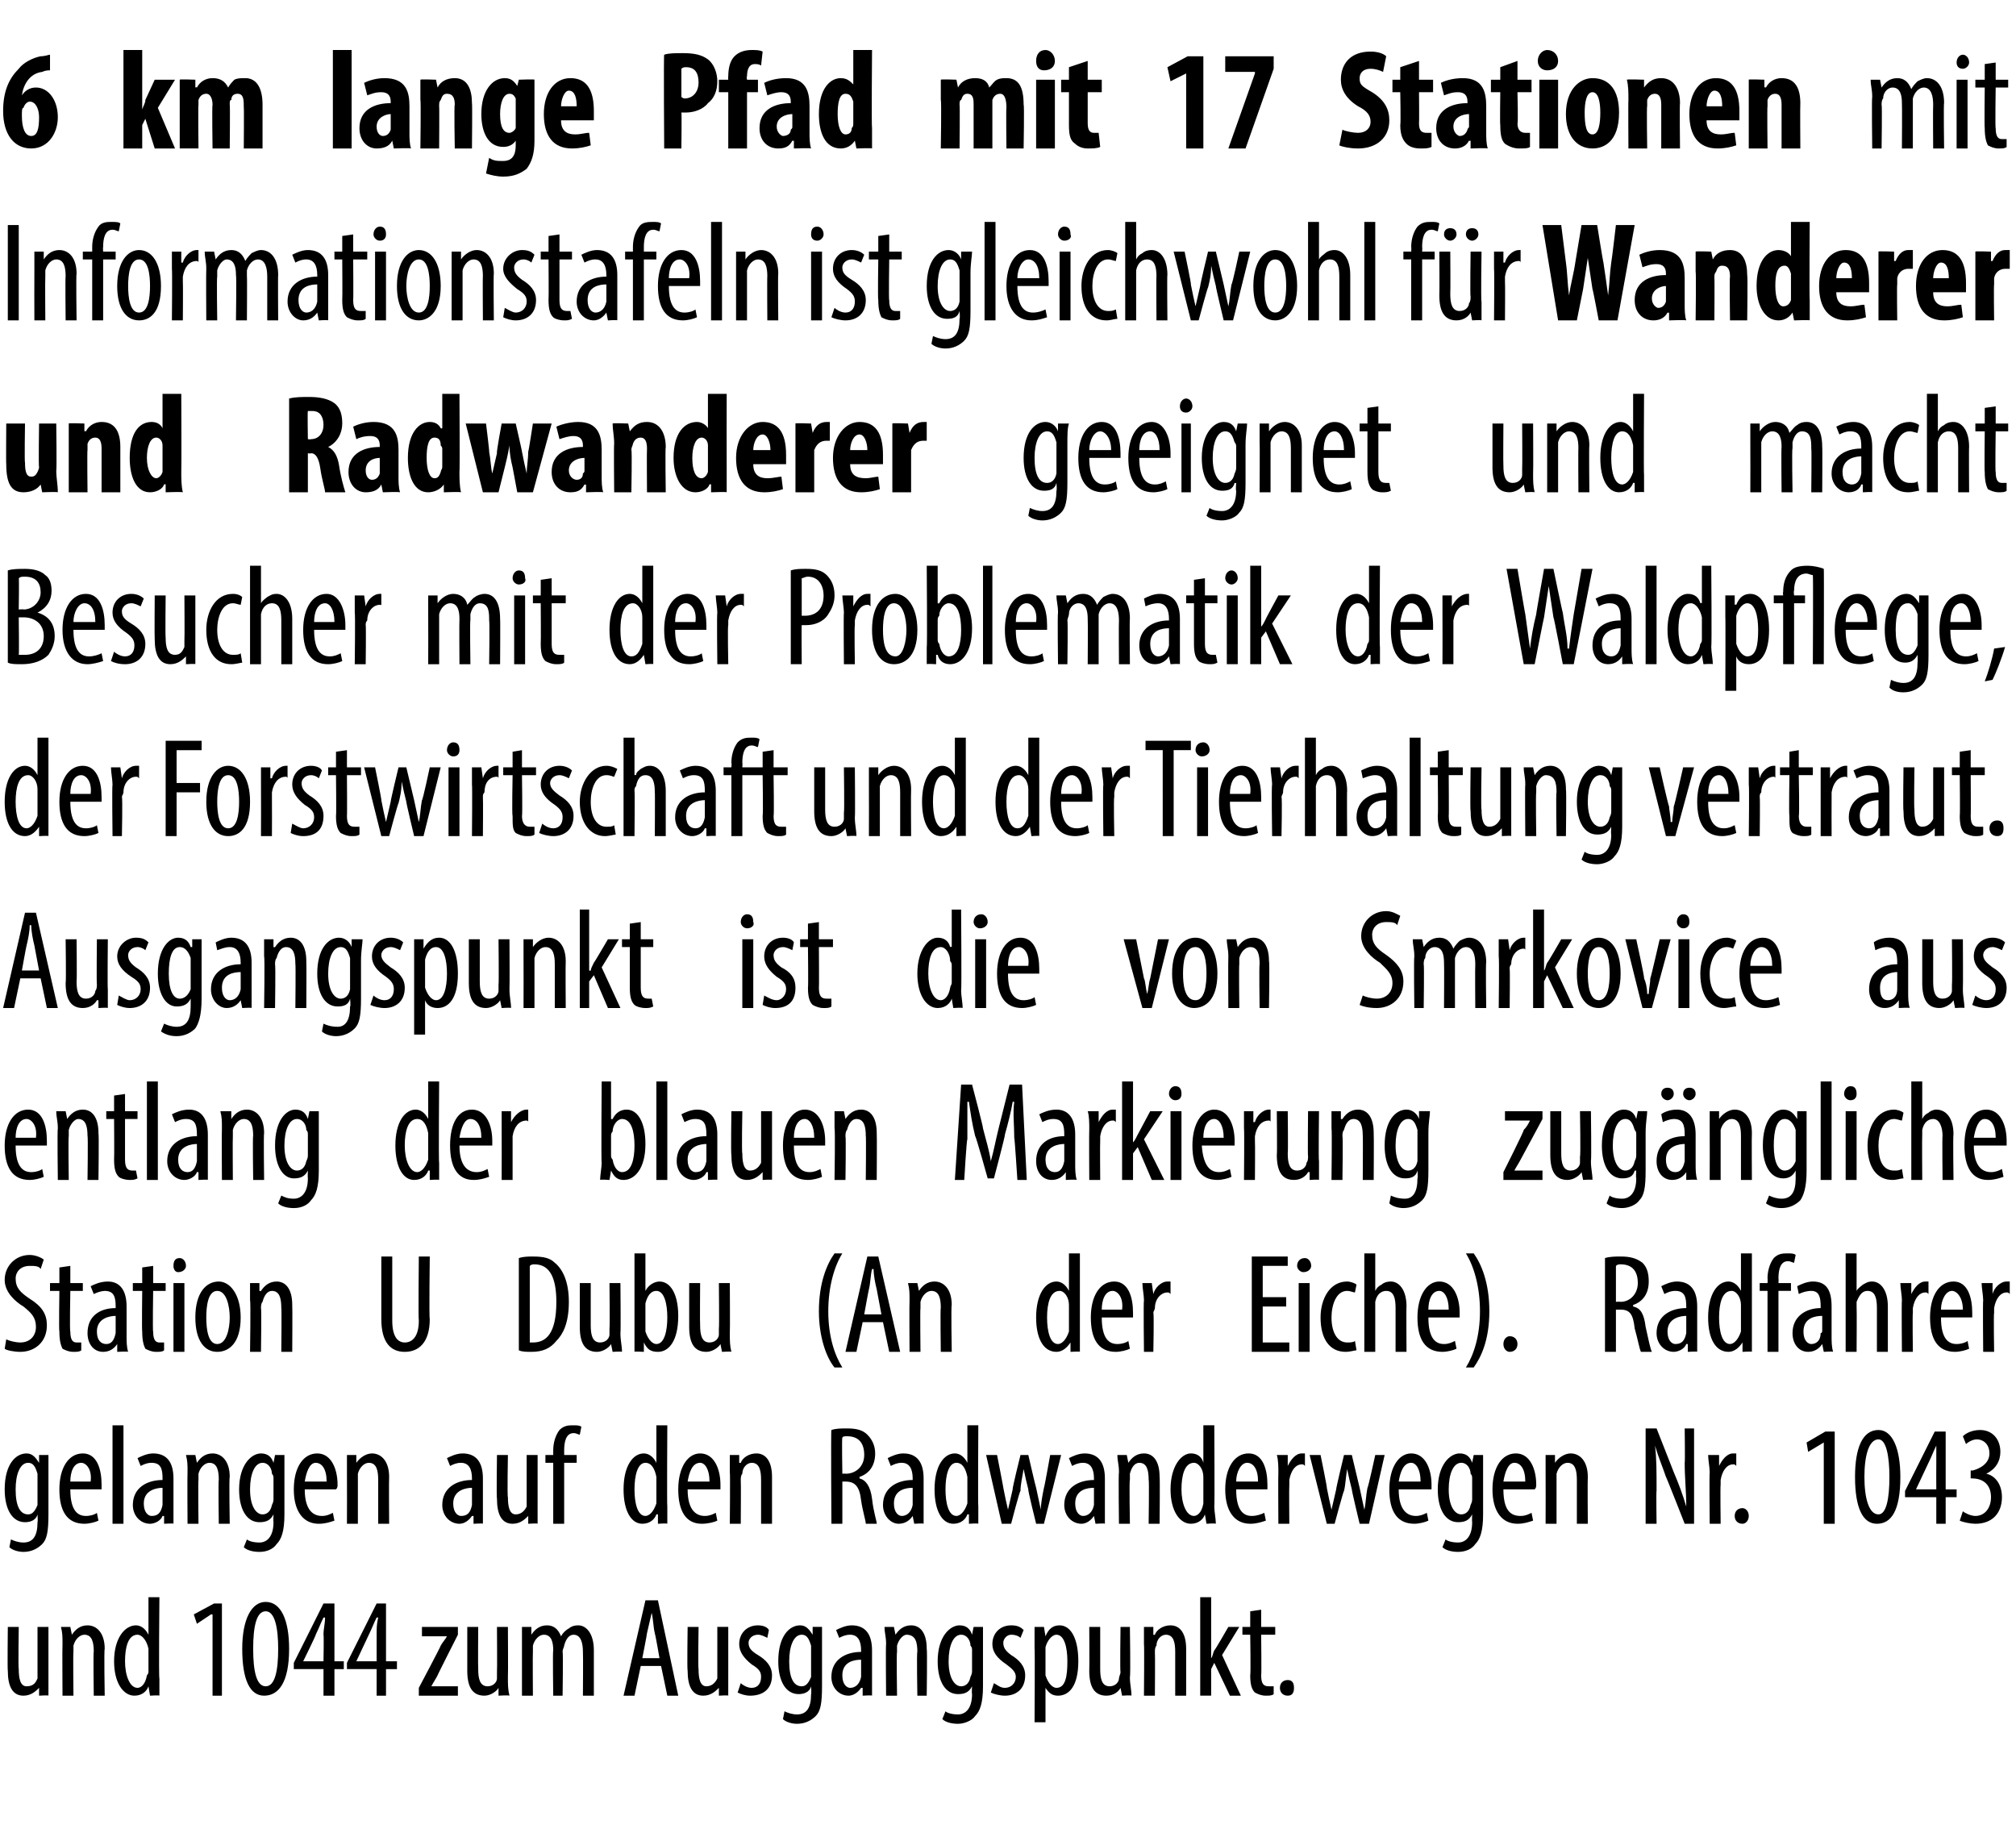 <?xml version="1.0" standalone="no"?><!DOCTYPE svg PUBLIC "-//W3C//DTD SVG 1.1//EN" "http://www.w3.org/Graphics/SVG/1.1/DTD/svg11.dtd"><svg xmlns="http://www.w3.org/2000/svg" version="1.1" width="129px" height="117.3px" viewBox="0 0 129 117.3"><desc>6 km lange Pfad mit 17 Stationen mit Informationstafeln ist gleichwohl f r Wanderer und Radwanderer geeignet und mach</desc><defs/><g id="Polygon115172"><path d="m3.1 107.3v1.2c.03-.04-.6 0-.6 0v-.5s-.03 0 0 0c-.2.2-.5.5-1 .5c-.7 0-1-.6-1-1.6c-.03-.04 0-2.8 0-2.8h.7s-.04 2.66 0 2.7c0 .6.1 1.1.5 1.1c.5 0 .6-.3.7-.5v-3.3h.7v3.2zm.9-2.1c0-.5 0-.7-.1-1.1h.6l.1.5s0 .02 0 0c.2-.3.5-.6 1-.6c.6 0 1.1.5 1.1 1.5c-.05.03 0 3 0 3h-.7s-.04-2.85 0-2.8c0-.6-.1-1.1-.6-1.1c-.3 0-.6.3-.7.7v.4c-.03.01 0 2.8 0 2.8h-.7s-.02-3.27 0-3.3zm6.2-3s-.05 5.21 0 5.2v1.1c-.01-.04-.6 0-.6 0l-.1-.6s.02.01 0 0c-.1.3-.4.6-.9.6c-.7 0-1.3-.8-1.3-2.2c0-1.5.7-2.3 1.4-2.3c.3 0 .6.2.8.6c-.05-.05 0 0 0 0v-2.4h.7zm-.7 3.6v-.3c-.1-.5-.4-.9-.7-.9c-.6 0-.8.8-.8 1.7c0 .9.3 1.7.8 1.7c.2 0 .5-.2.6-.8c.1-.1.1-.2.1-.3v-1.1zm4.1-2.5h-.1l-.9.6l-.2-.6l1.3-.7h.5v5.9h-.6v-5.2zm4.9 2.2c0 2.2-.7 3-1.6 3c-.9 0-1.4-1-1.4-3c0-1.9.6-3 1.5-3c1 0 1.5 1.2 1.5 3zm-2.3 0c0 1.4.2 2.4.8 2.4c.6 0 .8-1 .8-2.4c0-1.3-.2-2.4-.8-2.4c-.6 0-.8 1-.8 2.4zm4.5 3v-1.7h-1.9v-.4l1.9-3.8h.7v3.7h.6v.5h-.6v1.7h-.7zm0-2.2s.03-1.68 0-1.7c0-.4.1-.7.1-1.1h-.1c-.2.4-.3.7-.5 1.1c.05-.02-.8 1.7-.8 1.7h1.3zm3.4 2.2v-1.7h-1.9v-.4l1.9-3.8h.6v3.7h.7v.5h-.7v1.7h-.6zm0-2.2v-1.7c0-.4 0-.7.1-1.1h-.1c-.2.4-.3.7-.5 1.1l-.8 1.7h1.3zm2.7 1.7s1.41-2.66 1.4-2.7c.1-.2.3-.4.4-.6c-.03 0 0 0 0 0H27v-.6h2.3v.5s-1.33 2.62-1.3 2.6c-.1.2-.3.5-.4.7c.02-.03 0 0 0 0h1.7v.6h-2.5v-.5zm5.7-.7c0 .5 0 .8.1 1.2c-.05-.04-.7 0-.7 0v-.5s-.01 0 0 0c-.1.2-.5.5-.9.5c-.8 0-1.1-.6-1.1-1.6v-2.8h.7s-.02 2.66 0 2.7c0 .6.1 1.1.6 1.1c.4 0 .6-.3.6-.5v-.4c.02-.03 0-2.9 0-2.9h.7s.02 3.17 0 3.2zm.9-2.1v-1.1h.6v.5s.02.04 0 0c.2-.3.5-.6 1-.6c.4 0 .7.2.9.7c.1-.2.3-.4.5-.5c.1-.1.3-.2.6-.2c.5 0 1 .5 1 1.6v2.9h-.7s.02-2.77 0-2.8c0-.5-.1-1.1-.6-1.1c-.3 0-.5.3-.6.7c0 .1-.1.2-.1.4c.04-.04 0 2.8 0 2.8h-.6s-.04-2.89 0-2.9c0-.5-.1-1-.6-1c-.3 0-.6.3-.7.7v.4c-.02 0 0 2.8 0 2.8h-.7v-3.3zm7.6 1.4l-.4 1.9h-.7l1.4-6.1h.8l1.3 6.1h-.7l-.4-1.9H41zm1.2-.5s-.27-1.56-.3-1.6c-.1-.4-.1-.9-.2-1.3l-.3 1.3c.01.04-.3 1.6-.3 1.6h1.1zm4.4 1.2v1.2c.03-.04-.6 0-.6 0v-.5s-.04 0 0 0c-.2.2-.5.5-1 .5c-.7 0-1-.6-1-1.6c-.04-.04 0-2.8 0-2.8h.7s-.04 2.66 0 2.7c0 .6.1 1.1.5 1.1c.4 0 .6-.3.7-.5v-3.3h.7v3.2zm.8.4c.1.1.4.3.7.3c.4 0 .6-.3.6-.7c0-.3-.1-.5-.6-.8c-.5-.4-.8-.8-.8-1.3c0-.7.5-1.2 1.2-1.2c.3 0 .6.1.7.3l-.1.5c-.2-.1-.4-.2-.6-.2c-.4 0-.6.3-.6.5c0 .3.1.5.6.8c.5.3.9.7.9 1.3c0 .9-.6 1.3-1.4 1.3c-.3 0-.6-.1-.8-.2l.2-.6zm5.2-3.6v3.8c0 1.1-.1 1.6-.4 1.9c-.3.3-.7.5-1.2.5c-.3 0-.7-.1-.9-.3l.1-.5c.2.1.5.2.8.2c.6 0 .9-.4.9-1.3c.03-.04 0-.5 0-.5c0 0 .01.02 0 0c-.1.4-.5.5-.8.5c-.8 0-1.3-.8-1.3-2.1c0-1.6.7-2.3 1.4-2.3c.4 0 .6.3.8.6c-.03 0 0 0 0 0v-.5h.6zm-.7 1.5v-.3c-.1-.3-.2-.7-.6-.7c-.5 0-.8.7-.8 1.7c0 1.1.3 1.6.8 1.6c.2 0 .4-.1.6-.6v-1.7zm3.3 2.9v-.5h-.1c-.2.3-.5.5-.8.5c-.6 0-1.1-.5-1.1-1.2c0-1.1.9-1.6 1.9-1.6v-.1c0-.6-.2-1-.7-1c-.3 0-.5.1-.7.2l-.2-.5c.2-.1.6-.3 1-.3c.9 0 1.3.6 1.3 1.6v2.9c.03-.04-.6 0-.6 0zm-.1-2.3c-.4 0-1.2.1-1.2 1c0 .6.3.8.5.8c.3 0 .6-.2.7-.7v-1.1zm1.6-1c0-.5-.1-.7-.1-1.1h.6l.1.5s-.01.02 0 0c.2-.3.5-.6 1-.6c.6 0 1 .5 1 1.5c.04.03 0 3 0 3h-.6s-.05-2.85 0-2.8c0-.6-.1-1.1-.7-1.1c-.2 0-.5.3-.6.7v.4c-.04.01 0 2.8 0 2.8h-.7s-.03-3.27 0-3.3zm6.2-1.1v3.8c0 1.1-.2 1.6-.5 1.9c-.2.3-.7.5-1.1.5c-.4 0-.8-.1-1-.3l.2-.5c.1.1.4.2.8.2c.5 0 .9-.4.9-1.3c-.03-.04 0-.5 0-.5c0 0-.05.02 0 0c-.2.4-.5.5-.9.5c-.8 0-1.3-.8-1.3-2.1c0-1.6.8-2.3 1.4-2.3c.5 0 .7.3.8.6c.02 0 0 0 0 0l.1-.5h.6zm-.7 1.5c0-.1 0-.2-.1-.3c0-.3-.2-.7-.6-.7c-.5 0-.8.7-.8 1.7c0 1.1.4 1.6.8 1.6c.2 0 .5-.1.6-.6c.1-.2.1-.3.1-.4v-1.3zm1.4 2.1c.2.1.4.3.7.3c.4 0 .7-.3.7-.7c0-.3-.2-.5-.6-.8c-.6-.4-.9-.8-.9-1.3c0-.7.5-1.2 1.2-1.2c.4 0 .6.1.8.3l-.2.5c-.1-.1-.3-.2-.6-.2c-.3 0-.5.3-.5.5c0 .3.1.5.5.8c.5.3.9.7.9 1.3c0 .9-.6 1.3-1.3 1.3c-.3 0-.7-.1-.9-.2l.2-.6zm2.6-2.2v-1.4h.6l.1.6s-.03-.04 0 0c.2-.5.5-.7.9-.7c.7 0 1.2.8 1.2 2.3c0 1.6-.6 2.2-1.3 2.2c-.4 0-.6-.2-.8-.5c.04.03 0 0 0 0v2.2h-.7s.03-4.74 0-4.7zm.7 1.4v.3c.2.6.5.8.7.8c.6 0 .7-.8.7-1.7c0-.9-.2-1.7-.7-1.7c-.3 0-.6.4-.7.8v1.5zm5.4.4c0 .5.1.8.1 1.2c-.01-.04-.6 0-.6 0l-.1-.5s.02 0 0 0c-.1.2-.4.5-.9.5c-.8 0-1.1-.6-1.1-1.6c.02-.04 0-2.8 0-2.8h.7v2.7c0 .6.1 1.1.6 1.1c.4 0 .6-.3.6-.5c0-.1.1-.3.1-.4c-.04-.03 0-2.9 0-2.9h.6s.05 3.17 0 3.2zm.9-2.1v-1.1h.6v.5s.05.02.1 0c.1-.3.5-.6 1-.6c.6 0 1 .5 1 1.5v3h-.7v-2.8c0-.6-.1-1.1-.6-1.1c-.3 0-.6.3-.6.7c-.1.1-.1.3-.1.4c.02.01 0 2.8 0 2.8h-.7s.03-3.27 0-3.3zm4.3.9s-.01.03 0 0c.1-.1.1-.3.2-.5c.02.04.9-1.5.9-1.5h.7l-1.1 1.8l1.2 2.6h-.7l-1-2.1l-.2.4v1.7h-.7v-6.3h.7v3.9zm3.2-3.1v1.1h.9v.5h-.9s.03 2.62 0 2.6c0 .6.2.7.5.7h.3v.5c-.1.1-.3.1-.5.1c-.3 0-.5-.1-.7-.2c-.2-.2-.3-.5-.3-1.1c.04-.05 0-2.6 0-2.6h-.5v-.5h.5v-1l.7-.1zm1.2 5c0-.3.2-.5.5-.5c.3 0 .4.2.4.5c0 .3-.1.5-.4.5c-.3 0-.5-.2-.5-.5z" stroke="none" fill="#000"/></g><g id="Polygon115171"><path d="m3.1 93.1v3.8c0 1.1-.1 1.6-.4 1.9c-.3.3-.7.5-1.2.5c-.3 0-.7-.1-.9-.3l.1-.5c.2.1.5.2.8.2c.6 0 .9-.4.9-1.3c.03-.04 0-.5 0-.5c0 0 .01.02 0 0c-.1.4-.5.5-.8.5c-.8 0-1.3-.8-1.3-2.1c0-1.6.7-2.3 1.4-2.3c.4 0 .6.3.8.6c-.02 0 0 0 0 0v-.5h.6zm-.7 1.5v-.3c-.1-.3-.2-.7-.6-.7c-.5 0-.8.7-.8 1.7c0 1.1.3 1.6.8 1.6c.2 0 .4-.1.6-.6v-1.7zm2.1.7c0 1.4.5 1.7 1 1.7c.3 0 .6-.1.7-.2l.1.5c-.2.1-.6.2-.9.2c-1.1 0-1.6-.8-1.6-2.2c0-1.4.6-2.3 1.5-2.3c.9 0 1.2 1 1.2 2v.3h-2zm1.3-.5c.1-.8-.3-1.2-.6-1.2c-.5 0-.7.6-.7 1.2h1.3zm1.4-3.6h.7v6.3h-.7v-6.3zm3.3 6.3v-.5h-.1c-.1.3-.5.5-.8.5c-.6 0-1.1-.5-1.1-1.2c0-1.1.9-1.6 1.9-1.6v-.1c0-.6-.1-1-.7-1c-.3 0-.5.1-.7.2l-.2-.5c.2-.1.6-.3 1-.3c.9 0 1.3.6 1.3 1.6v2.9c.04-.04-.6 0-.6 0zm-.1-2.3c-.3 0-1.2.1-1.2 1c0 .6.3.8.5.8c.4 0 .6-.2.7-.7v-1.1zm1.6-1c0-.5 0-.7-.1-1.1h.6l.1.5s0 .02 0 0c.2-.3.5-.6 1-.6c.6 0 1.1.5 1.1 1.5c-.05.03 0 3 0 3h-.7s-.04-2.85 0-2.8c0-.6-.1-1.1-.6-1.1c-.3 0-.6.3-.7.7v.4c-.03.01 0 2.8 0 2.8h-.7s-.02-3.27 0-3.3zm6.2-1.1v3.8c0 1.1-.2 1.6-.5 1.9c-.2.3-.6.5-1.1.5c-.4 0-.8-.1-1-.3l.2-.5c.1.1.4.2.8.2c.5 0 .9-.4.9-1.3c-.02-.04 0-.5 0-.5c0 0-.04.02 0 0c-.2.4-.5.5-.9.5c-.8 0-1.3-.8-1.3-2.1c0-1.6.8-2.3 1.4-2.3c.5 0 .7.3.8.6c.02 0 0 0 0 0l.1-.5h.6zm-.7 1.5c0-.1 0-.2-.1-.3c0-.3-.2-.7-.6-.7c-.5 0-.8.7-.8 1.7c0 1.1.4 1.6.8 1.6c.2 0 .5-.1.6-.6c.1-.2.1-.3.1-.4v-1.3zm2 .7c0 1.4.6 1.7 1.1 1.7c.3 0 .5-.1.7-.2l.1.5c-.3.1-.6.2-1 .2c-1 0-1.6-.8-1.6-2.2c0-1.4.6-2.3 1.5-2.3c.9 0 1.3 1 1.3 2c0 .1 0 .2-.1.3h-2zm1.4-.5c0-.8-.3-1.2-.7-1.2c-.4 0-.6.6-.7 1.2h1.4zm1.3-.6v-1.1h.6v.5s.03.02 0 0c.2-.3.6-.6 1-.6c.6 0 1.1.5 1.1 1.5c-.02.03 0 3 0 3h-.7v-2.8c0-.6-.1-1.1-.6-1.1c-.3 0-.6.3-.7.7v3.2h-.7s.01-3.27 0-3.3zm8.1 3.3v-.5h-.1c-.2.3-.5.5-.8.5c-.6 0-1.1-.5-1.1-1.2c0-1.1.9-1.6 1.9-1.6v-.1c0-.6-.2-1-.7-1c-.3 0-.5.1-.7.2l-.2-.5c.2-.1.6-.3 1-.3c.9 0 1.3.6 1.3 1.6v2.9c.04-.04-.6 0-.6 0zm-.1-2.3c-.3 0-1.2.1-1.2 1c0 .6.3.8.5.8c.4 0 .6-.2.7-.7v-1.1zm4.2 1.1v1.2c.02-.04-.6 0-.6 0v-.5s-.04 0 0 0c-.2.2-.5.5-1 .5c-.7 0-1-.6-1-1.6c-.04-.04 0-2.8 0-2.8h.7s-.05 2.66 0 2.7c0 .6.1 1.1.5 1.1c.4 0 .6-.3.7-.5v-3.3h.7v3.2zm1 1.2v-3.9h-.5v-.5h.5v-.3c0-.4.1-.9.4-1.3c.3-.3.6-.3.9-.3c.2 0 .4 0 .5.1l-.1.5c-.1 0-.2-.1-.4-.1c-.5 0-.6.6-.6 1.1v.3h.8v.5h-.8v3.9h-.7zm7.3-6.3s-.03 5.21 0 5.2v1.1c.01-.04-.6 0-.6 0v-.6h-.1c-.1.3-.4.6-.9.6c-.7 0-1.2-.8-1.2-2.2c0-1.5.6-2.3 1.3-2.3c.3 0 .6.2.8.6c-.03-.05 0 0 0 0v-2.4h.7zm-.7 3.6v-.3c-.1-.5-.3-.9-.7-.9c-.5 0-.7.8-.7 1.7c0 .9.2 1.7.7 1.7c.2 0 .5-.2.7-.8v-1.4zm2 .5c0 1.4.6 1.7 1.1 1.7c.3 0 .5-.1.7-.2l.1.5c-.2.1-.6.2-1 .2c-1 0-1.5-.8-1.5-2.2c0-1.4.6-2.3 1.4-2.3c.9 0 1.3 1 1.3 2v.3H44zm1.4-.5c0-.8-.3-1.2-.6-1.2c-.5 0-.7.6-.8 1.2h1.4zm1.3-.6v-1.1h.6v.5s.05.02.1 0c.1-.3.5-.6 1-.6c.6 0 1 .5 1 1.5v3h-.7v-2.8c0-.6-.1-1.1-.6-1.1c-.3 0-.6.3-.6.7c-.1.1-.1.3-.1.4c.02.01 0 2.8 0 2.8h-.7s.03-3.27 0-3.3zm6.5-2.7c.3-.1.6-.1 1-.1c.6 0 1 .1 1.3.4c.3.3.5.7.5 1.2c0 .8-.4 1.3-1 1.5v.1c.4.1.7.5.8 1.3c.1.9.3 1.4.3 1.6h-.7c0-.2-.2-.8-.3-1.5c-.1-.9-.4-1.2-1-1.2h-.2v2.7h-.7s-.04-6.02 0-6zm.7 2.8s.24-.02.2 0c.7 0 1.2-.5 1.2-1.2c0-.7-.3-1.2-1.1-1.2c-.1 0-.3 0-.3.1c-.04-.04 0 2.3 0 2.3zm4.6 3.2l-.1-.5s.01 0 0 0c-.2.3-.5.5-.9.5c-.5 0-1-.5-1-1.2c0-1.1.9-1.6 1.9-1.6v-.1c0-.6-.2-1-.7-1c-.3 0-.5.1-.7.2l-.2-.5c.2-.1.6-.3 1-.3c.9 0 1.3.6 1.3 1.6v2.9c.01-.04-.6 0-.6 0zm-.1-2.3c-.4 0-1.2.1-1.2 1c0 .6.3.8.5.8c.3 0 .6-.2.7-.7v-1.1zm4.2-4s-.03 5.21 0 5.2v1.1c0-.04-.6 0-.6 0v-.6h-.1c-.1.3-.4.6-.9.6c-.7 0-1.2-.8-1.2-2.2c0-1.5.6-2.3 1.3-2.3c.3 0 .6.2.8.6c-.03-.05 0 0 0 0v-2.4h.7zm-.7 3.6v-.3c-.1-.5-.3-.9-.7-.9c-.5 0-.7.8-.7 1.7c0 .9.2 1.7.7 1.7c.2 0 .5-.2.7-.8v-1.4zm1.9-1.7s.42 2.14.4 2.1c.1.5.2 1 .3 1.4l.3-1.3c-.04-.05.5-2.2.5-2.2h.5s.48 2.09.5 2.1l.3 1.4c0-.4.1-.9.2-1.4c.02.02.4-2.1.4-2.1h.7l-1.1 4.4h-.5s-.54-2.16-.5-2.2c-.1-.4-.2-.8-.3-1.3c-.1.6-.2 1-.2 1.4c-.05-.03-.6 2.1-.6 2.1h-.6l-1-4.4h.7zm6.3 4.4L70 97s.02 0 0 0c-.2.3-.5.5-.8.5c-.6 0-1.1-.5-1.1-1.2c0-1.1.9-1.6 1.9-1.6v-.1c0-.6-.2-1-.7-1c-.3 0-.5.1-.7.2l-.2-.5c.2-.1.6-.3 1-.3c.9 0 1.3.6 1.3 1.6v2.9c.02-.04-.6 0-.6 0zm-.1-2.3c-.4 0-1.2.1-1.2 1c0 .6.3.8.5.8c.3 0 .6-.2.7-.7v-1.1zm1.6-1c0-.5-.1-.7-.1-1.1h.6l.1.5s-.02.02 0 0c.2-.3.5-.6 1-.6c.6 0 1 .5 1 1.5c.03.03 0 3 0 3h-.7s.04-2.85 0-2.8c0-.6-.1-1.1-.6-1.1c-.3 0-.5.3-.6.7v.4c-.05.01 0 2.8 0 2.8h-.7s-.04-3.27 0-3.3zm6.1-3s.03 5.21 0 5.2c0 .3.1.8.1 1.1c-.03-.04-.6 0-.6 0l-.1-.6s0 .01 0 0c-.1.3-.4.6-.9.6c-.7 0-1.3-.8-1.3-2.2c0-1.5.7-2.3 1.3-2.3c.4 0 .7.2.8.6c.03-.05 0 0 0 0v-2.4h.7zm-.7 3.6v-.3c0-.5-.3-.9-.6-.9c-.6 0-.8.8-.8 1.7c0 .9.3 1.7.8 1.7c.2 0 .5-.2.6-.8v-1.4zm2.1.5c0 1.4.5 1.7 1 1.7c.3 0 .6-.1.8-.2l.1.5c-.3.1-.6.2-1 .2c-1 0-1.6-.8-1.6-2.2c0-1.4.6-2.3 1.5-2.3c.9 0 1.2 1 1.2 2v.3h-2zm1.4-.5c0-.8-.3-1.2-.7-1.2c-.4 0-.7.6-.7 1.2h1.4zm1.3-.6c0-.3 0-.8-.1-1.1h.7v.7s.02-.01 0 0c.2-.4.5-.8.9-.8h.2v.8c-.1-.1-.1-.1-.2-.1c-.4 0-.7.4-.8 1v.3c-.02.05 0 2.5 0 2.5h-.7s-.02-3.27 0-3.3zm2.7-1.1s.44 2.14.4 2.1c.1.5.2 1 .3 1.4l.3-1.3c-.02-.05.5-2.2.5-2.2h.5l.5 2.1l.3 1.4c.1-.4.1-.9.2-1.4c.04.02.5-2.1.5-2.1h.6l-1 4.4h-.6s-.52-2.16-.5-2.2c-.1-.4-.2-.8-.3-1.3c-.1.6-.1 1-.2 1.4c-.03-.03-.6 2.1-.6 2.1h-.5l-1.1-4.4h.7zm5 2.2c0 1.4.6 1.7 1.1 1.7c.3 0 .5-.1.7-.2l.1.5c-.2.1-.6.2-.9.2c-1.1 0-1.6-.8-1.6-2.2c0-1.4.6-2.3 1.4-2.3c.9 0 1.3 1 1.3 2v.3h-2.1zm1.4-.5c0-.8-.3-1.2-.6-1.2c-.5 0-.7.6-.8 1.2h1.4zm4-1.7v3.8c0 1.1-.2 1.6-.5 1.9c-.2.3-.6.5-1.1.5c-.4 0-.8-.1-1-.3l.2-.5c.1.1.4.2.8.2c.5 0 .9-.4.9-1.3c-.02-.04 0-.5 0-.5c0 0-.04.02 0 0c-.2.4-.5.5-.9.5c-.8 0-1.3-.8-1.3-2.1c0-1.6.8-2.3 1.4-2.3c.5 0 .7.3.8.6c.02 0 0 0 0 0l.1-.5h.6zm-.7 1.5c0-.1 0-.2-.1-.3c0-.3-.2-.7-.6-.7c-.5 0-.8.7-.8 1.7c0 1.1.4 1.6.8 1.6c.2 0 .5-.1.6-.6c.1-.2.1-.3.1-.4v-1.3zm2 .7c0 1.4.5 1.7 1.1 1.7c.3 0 .5-.1.7-.2l.1.5c-.3.1-.6.2-1 .2c-1 0-1.6-.8-1.6-2.2c0-1.4.6-2.3 1.5-2.3c.9 0 1.3 1 1.3 2c0 .1 0 .2-.1.3h-2zm1.4-.5c0-.8-.3-1.2-.7-1.2c-.4 0-.6.6-.7 1.2h1.4zm1.3-.6v-1.1h.6v.5s.03.02 0 0c.2-.3.6-.6 1-.6c.6 0 1.1.5 1.1 1.5c-.02.03 0 3 0 3h-.7v-2.8c0-.6-.1-1.1-.6-1.1c-.3 0-.6.3-.7.7v3.2h-.7s.01-3.27 0-3.3zm6.4 3.3v-6.1h.7l1.1 2.8c.3.7.6 1.5.8 2.2c0-1-.1-1.8-.1-2.8c.03-.04 0-2.2 0-2.2h.6v6.1h-.6s-1.16-2.96-1.2-3c-.2-.6-.5-1.3-.7-2c.1.8.1 1.6.1 2.9c-.03-.04 0 2.1 0 2.1h-.7zm4.1-3.3c0-.3-.1-.8-.1-1.1h.7v.7s.01-.01 0 0c.2-.4.5-.8.9-.8h.2v.8c-.1-.1-.1-.1-.2-.1c-.4 0-.7.4-.8 1v.3c-.03.05 0 2.5 0 2.5h-.7s-.03-3.27 0-3.3zM111 97c0-.3.2-.5.5-.5c.2 0 .4.2.4.5c0 .3-.2.5-.4.5c-.3 0-.5-.2-.5-.5zm5.7-4.7l-1 .6l-.1-.6l1.2-.7h.6v5.9h-.7v-5.2zm4.9 2.2c0 2.2-.6 3-1.5 3c-.9 0-1.4-1-1.4-3c0-1.9.5-3 1.5-3c.9 0 1.4 1.2 1.4 3zm-2.3 0c0 1.4.3 2.4.9 2.4c.5 0 .7-1 .7-2.4c0-1.3-.2-2.4-.7-2.4c-.6 0-.9 1-.9 2.4zm4.6 3v-1.7h-2v-.4l1.9-3.8h.7v3.7h.7v.5h-.7v1.7h-.6zm0-2.2s-.01-1.68 0-1.7v-1.1c-.2.4-.3.7-.5 1.1l-.8 1.7h1.3zm1.7 1.4c.1.1.5.3.8.3c.6 0 1-.5 1-1.2c0-.8-.5-1.2-1.2-1.2c.04-.02-.1 0-.1 0v-.5s.11-.04.1 0c.4-.1 1.1-.4 1.1-1.1c0-.6-.4-.9-.8-.9c-.3 0-.6.2-.7.3l-.2-.5c.2-.2.6-.4 1.1-.4c.8 0 1.3.6 1.3 1.4c0 .6-.3 1.1-.9 1.4c.5.1 1 .6 1 1.5c0 1-.6 1.7-1.7 1.7c-.3 0-.8-.1-1-.2l.2-.6z" stroke="none" fill="#000"/></g><g id="Polygon115170"><path d="m.4 85.7c.2.1.6.2.9.2c.6 0 1-.4 1-1c0-.6-.3-.9-.8-1.3c-.5-.3-1.2-.9-1.2-1.7c0-.9.7-1.6 1.6-1.6c.4 0 .8.2.9.3l-.2.6c-.1-.2-.4-.2-.7-.2c-.6 0-.9.4-.9.8c0 .6.3.9.9 1.3c.8.5 1.1 1 1.1 1.7c0 1.1-.8 1.7-1.7 1.7c-.4 0-.9-.1-1-.2l.1-.6zM4.5 81v1.1h.8v.5h-.8s-.05 2.62 0 2.6c0 .6.2.7.4.7h.3v.5c-.1.1-.3.1-.5.1c-.3 0-.5-.1-.7-.2c-.1-.2-.2-.5-.2-1.1c-.04-.05 0-2.6 0-2.6h-.6v-.5h.6v-1l.7-.1zm3 5.5v-.5s-.04 0 0 0c-.2.3-.5.5-.9.5c-.6 0-1-.5-1-1.2c0-1.1.8-1.6 1.8-1.6v-.1c0-.6-.1-1-.7-1c-.2 0-.5.1-.7.2l-.2-.5c.2-.1.6-.3 1.1-.3c.8 0 1.2.6 1.2 1.6v1.9c0 .3 0 .7.1 1c-.04-.04-.7 0-.7 0zm-.1-2.3c-.3 0-1.2.1-1.2 1c0 .6.3.8.6.8c.3 0 .5-.2.6-.7v-1.1zM9.8 81v1.1h.8v.5h-.8s-.04 2.62 0 2.6c0 .6.2.7.4.7h.3v.5c-.1.1-.3.1-.5.1c-.3 0-.5-.1-.7-.2c-.1-.2-.2-.5-.2-1.1c-.03-.05 0-2.6 0-2.6h-.6v-.5h.6v-1l.7-.1zm1.3 5.5v-4.4h.7v4.4h-.7zm.8-5.5c0 .2-.2.4-.5.4c-.2 0-.3-.2-.3-.4c0-.3.1-.5.4-.5c.2 0 .4.2.4.5zm3.5 3.3c0 1.7-.8 2.2-1.5 2.2c-.8 0-1.4-.7-1.4-2.2c0-1.6.7-2.3 1.5-2.3c.7 0 1.4.8 1.4 2.3zm-2.2 0c0 .7.1 1.7.7 1.7c.6 0 .8-1 .8-1.7c0-.7-.2-1.7-.8-1.7c-.6 0-.7 1-.7 1.7zm2.8-1.1v-1.1h.6v.5s.07.02.1 0c.2-.3.5-.6 1-.6c.6 0 1 .5 1 1.5c.02.03 0 3 0 3h-.7s.03-2.85 0-2.8c0-.6-.1-1.1-.6-1.1c-.3 0-.5.3-.6.7c-.1.1-.1.3-.1.4c.04.01 0 2.8 0 2.8h-.7s.05-3.27 0-3.3zm9.1-2.8v4.1c0 1.1.4 1.4.8 1.4c.5 0 .9-.4.9-1.4c-.04-.04 0-4.1 0-4.1h.7s-.05 3.95 0 4c0 1.5-.7 2.1-1.6 2.1c-.9 0-1.5-.6-1.5-2.1v-4h.7zm8.1.1c.3-.1.6-.1.9-.1c.7 0 1.1.1 1.4.4c.5.4.9 1.2.9 2.5c0 1.4-.4 2.1-.8 2.5c-.4.5-.9.7-1.6.7c-.3 0-.6 0-.8-.1v-5.9zm.7 5.4h.2c.8 0 1.5-.5 1.5-2.6c0-1.5-.4-2.4-1.4-2.4c-.1 0-.2 0-.3.1v4.9zm5.8-.6c0 .5.1.8.1 1.2c-.04-.04-.6 0-.6 0l-.1-.5c-.1.2-.5.5-.9.5c-.8 0-1.1-.6-1.1-1.6v-2.8h.7v2.7c0 .6.1 1.1.6 1.1c.4 0 .6-.3.6-.5v-.4c.03-.03 0-2.9 0-2.9h.7s.03 3.17 0 3.2zm.9 1.2v-6.3h.7v2.4s.01.02 0 0c.2-.4.6-.6.9-.6c.7 0 1.2.8 1.2 2.2c0 1.6-.6 2.3-1.3 2.3c-.5 0-.7-.2-.9-.6c.03-.01 0 0 0 0v.6s-.64-.04-.6 0zm.7-1.6v.3c.2.6.5.8.7.8c.5 0 .7-.8.7-1.7c0-.9-.2-1.7-.7-1.7c-.4 0-.6.4-.7.8v1.5zm5.4.4c0 .5 0 .8.1 1.2c-.04-.04-.6 0-.6 0l-.1-.5s-.01 0 0 0c-.1.2-.5.5-.9.5c-.8 0-1.1-.6-1.1-1.6v-2.8h.7s-.02 2.66 0 2.7c0 .6.1 1.1.6 1.1c.4 0 .6-.3.6-.5v-.4c.03-.03 0-2.9 0-2.9h.7s.02 3.17 0 3.2zm7.2-5.1c-.5.8-.9 2.1-.9 3.7c0 1.6.4 2.8.9 3.6h-.5c-.5-.6-1-1.9-1-3.6c0-1.8.5-3 1-3.7h.5zm1.3 4.4l-.4 1.9h-.7l1.4-6.1h.7l1.4 6.1h-.7l-.4-1.9h-1.3zm1.2-.5l-.3-1.6c-.1-.4-.2-.9-.2-1.3h-.1c-.1.4-.1.9-.2 1.3c-.02.04-.3 1.6-.3 1.6h1.1zm1.8-.9c0-.5 0-.7-.1-1.1h.6l.1.5s0 .02 0 0c.2-.3.5-.6 1-.6c.6 0 1.1.5 1.1 1.5c-.05.03 0 3 0 3h-.7s-.04-2.85 0-2.8c0-.6-.1-1.1-.6-1.1c-.3 0-.6.3-.7.7v.4c-.03.01 0 2.8 0 2.8h-.7s-.02-3.27 0-3.3zm10.9-3v6.3c.04-.04-.6 0-.6 0v-.6s-.02.01 0 0c-.2.3-.5.6-.9.6c-.8 0-1.3-.8-1.3-2.2c0-1.5.6-2.3 1.3-2.3c.3 0 .6.2.8.6c0-.05 0 0 0 0v-2.4h.7zm-.7 3.6v-.3c0-.5-.3-.9-.6-.9c-.6 0-.8.8-.8 1.7c0 .9.2 1.7.7 1.7c.2 0 .5-.2.7-.8v-1.4zm2.1.5c0 1.4.5 1.7 1 1.7c.3 0 .6-.1.7-.2l.1.5c-.2.1-.6.2-.9.2c-1.1 0-1.6-.8-1.6-2.2c0-1.4.6-2.3 1.5-2.3c.9 0 1.2 1 1.2 2v.3h-2zm1.3-.5c.1-.8-.3-1.2-.6-1.2c-.5 0-.7.6-.7 1.2h1.3zm1.4-.6c0-.3-.1-.8-.1-1.1h.6l.1.7s-.01-.01 0 0c.1-.4.5-.8.9-.8h.2v.8c-.1-.1-.1-.1-.2-.1c-.4 0-.8.4-.8 1c0 .1-.1.2-.1.3c.05.05 0 2.5 0 2.5h-.6s-.04-3.27 0-3.3zm9.1.4h-1.5v2.3h1.7v.6h-2.4v-6.1h2.3v.6h-1.6v2h1.5v.6zm.8 2.9v-4.4h.7v4.4h-.7zm.8-5.5c0 .2-.2.4-.5.4c-.2 0-.4-.2-.4-.4c0-.3.2-.5.5-.5c.2 0 .4.2.4.5zm2.9 5.4c-.1 0-.4.1-.7.1c-1 0-1.6-.8-1.6-2.2c0-1.2.6-2.3 1.7-2.3c.2 0 .5.1.6.2l-.1.5c-.1 0-.3-.1-.5-.1c-.7 0-1 .9-1 1.7c0 1 .4 1.6 1 1.6c.2 0 .4 0 .5-.1l.1.6zm.5-6.2h.7v2.4s.02-.03 0 0c.1-.2.2-.3.4-.4c.1-.1.3-.2.6-.2c.5 0 1 .5 1 1.6c-.02-.03 0 2.9 0 2.9h-.7v-2.8c0-.6-.1-1.1-.6-1.1c-.3 0-.6.2-.7.7v3.2h-.7v-6.3zm4.1 4.1c0 1.4.5 1.7 1 1.7c.3 0 .5-.1.7-.2l.1.5c-.2.1-.6.2-.9.2c-1.1 0-1.6-.8-1.6-2.2c0-1.4.6-2.3 1.4-2.3c.9 0 1.3 1 1.3 2v.3h-2zm1.3-.5c0-.8-.3-1.2-.6-1.2c-.5 0-.7.6-.7 1.2h1.3zm1.1 3.7c.5-.8.9-2 .9-3.6c0-1.6-.4-2.9-.9-3.7h.5c.5.7 1 1.9 1 3.7c0 1.8-.5 2.9-1 3.6h-.5zm2.4-1.5c0-.3.2-.5.4-.5c.3 0 .5.2.5.5c0 .3-.2.5-.5.5c-.2 0-.4-.2-.4-.5zm6.5-5.5c.3-.1.7-.1 1-.1c.6 0 1 .1 1.4.4c.3.3.4.7.4 1.2c0 .8-.4 1.3-1 1.5v.1c.5.1.7.5.8 1.3c.2.9.3 1.4.4 1.6h-.7c-.1-.2-.2-.8-.4-1.5c-.1-.9-.3-1.2-.9-1.2h-.3v2.7h-.7v-6zm.7 2.8s.27-.02.3 0c.6 0 1.1-.5 1.1-1.2c0-.7-.3-1.2-1.1-1.2c-.1 0-.2 0-.3.1v2.3zm4.6 3.2v-.5h-.1c-.1.3-.5.5-.8.5c-.6 0-1.1-.5-1.1-1.2c0-1.1.9-1.6 1.9-1.6v-.1c0-.6-.1-1-.7-1c-.3 0-.5.1-.7.2l-.2-.5c.2-.1.6-.3 1-.3c.9 0 1.3.6 1.3 1.6v2.9c.04-.04-.6 0-.6 0zm-.1-2.3c-.3 0-1.2.1-1.2 1c0 .6.3.8.5.8c.4 0 .6-.2.7-.7v-1.1zm4.2-4v6.3c.03-.04-.6 0-.6 0v-.6s-.03.01 0 0c-.2.3-.5.6-.9.6c-.8 0-1.3-.8-1.3-2.2c0-1.5.6-2.3 1.3-2.3c.3 0 .6.2.8.6c0-.05 0 0 0 0v-2.4h.7zm-.7 3.6v-.3c0-.5-.3-.9-.6-.9c-.6 0-.8.8-.8 1.7c0 .9.2 1.7.7 1.7c.2 0 .5-.2.7-.8v-1.4zm1.7 2.7v-3.9h-.5v-.5h.5s.02-.26 0-.3c0-.4.1-.9.4-1.3c.3-.3.6-.3.9-.3c.2 0 .4 0 .5.1l-.1.5c-.1 0-.2-.1-.4-.1c-.5 0-.6.6-.6 1.1c.02.03 0 .3 0 .3h.8v.5h-.8v3.9h-.7zm3.6 0l-.1-.5s-.01 0 0 0c-.2.3-.5.5-.9.5c-.6 0-1-.5-1-1.2c0-1.1.9-1.6 1.8-1.6v-.1c0-.6-.1-1-.6-1c-.3 0-.6.1-.8.2l-.1-.5c.2-.1.6-.3 1-.3c.9 0 1.2.6 1.2 1.6v1.9c0 .3 0 .7.1 1c-.01-.04-.6 0-.6 0zm-.1-2.3c-.4 0-1.2.1-1.2 1c0 .6.3.8.5.8c.3 0 .6-.2.6-.7c.1 0 .1-.1.1-.2v-.9zm1.5-4h.7v2.4s.04-.03 0 0c.1-.2.3-.3.4-.4c.2-.1.3-.2.6-.2c.5 0 1 .5 1 1.6v2.9h-.7v-2.8c0-.6-.1-1.1-.6-1.1c-.3 0-.5.2-.7.7v.3c.02.04 0 2.9 0 2.9h-.7v-6.3zm3.6 3c0-.3-.1-.8-.1-1.1h.7v.7s.01-.01 0 0c.2-.4.5-.8.9-.8h.2v.8c-.1-.1-.1-.1-.2-.1c-.4 0-.7.4-.8 1v.3c-.03.05 0 2.5 0 2.5h-.7s-.03-3.27 0-3.3zm2.5 1.1c0 1.4.5 1.7 1 1.7c.3 0 .6-.1.7-.2l.1.5c-.2.1-.6.2-.9.2c-1.1 0-1.6-.8-1.6-2.2c0-1.4.6-2.3 1.5-2.3c.9 0 1.2 1 1.2 2v.3h-2zm1.4-.5c0-.8-.4-1.2-.7-1.2c-.4 0-.7.6-.7 1.2h1.4zm1.3-.6c0-.3-.1-.8-.1-1.1h.7v.7s.01-.01 0 0c.1-.4.5-.8.9-.8h.2v.8c-.1-.1-.1-.1-.2-.1c-.4 0-.7.4-.8 1v.3c-.04.05 0 2.5 0 2.5h-.7s-.03-3.27 0-3.3z" stroke="none" fill="#000"/></g><g id="Polygon115169"><path d="m1 73.3c0 1.4.5 1.7 1 1.7c.3 0 .6-.1.7-.2l.1.5c-.2.1-.6.2-.9.2c-1.1 0-1.6-.8-1.6-2.2c0-1.4.6-2.3 1.5-2.3c.9 0 1.2 1 1.2 2v.3h-2zm1.3-.5c.1-.8-.3-1.2-.6-1.2c-.5 0-.7.6-.7 1.2h1.3zm1.4-.6c0-.5-.1-.7-.1-1.1h.6l.1.5s-.02.02 0 0c.2-.3.5-.6 1-.6c.6 0 1 .5 1 1.5c.04.03 0 3 0 3h-.7s.04-2.85 0-2.8c0-.6-.1-1.1-.6-1.1c-.2 0-.5.3-.6.7v.4c-.04.01 0 2.8 0 2.8h-.7s-.04-3.27 0-3.3zM8 70v1.1h.8v.5h-.8v2.6c0 .6.2.7.5.7h.2l.1.5c-.2.1-.3.1-.5.1c-.3 0-.6-.1-.7-.2c-.2-.2-.3-.5-.3-1.1c.02-.05 0-2.6 0-2.6h-.5v-.5h.5v-1L8 70zm1.4-.8h.7v6.3h-.7v-6.3zm3.3 6.3v-.5h-.1c-.1.3-.5.5-.8.5c-.6 0-1.1-.5-1.1-1.2c0-1.1.9-1.6 1.9-1.6v-.1c0-.6-.1-1-.7-1c-.3 0-.5.1-.7.2l-.2-.5c.2-.1.6-.3 1.1-.3c.8 0 1.2.6 1.2 1.6v2.9c.05-.04-.6 0-.6 0zm-.1-2.3c-.3 0-1.2.1-1.2 1c0 .6.3.8.6.8c.3 0 .5-.2.6-.7v-1.1zm1.6-1c0-.5 0-.7-.1-1.1h.7v.5s0 .02 0 0c.2-.3.5-.6 1-.6c.6 0 1.1.5 1.1 1.5c-.04.03 0 3 0 3h-.7s-.04-2.85 0-2.8c0-.6-.1-1.1-.6-1.1c-.3 0-.6.3-.7.7v.4c-.02.01 0 2.8 0 2.8h-.7s-.02-3.27 0-3.3zm6.2-1.1v3.8c0 1.1-.2 1.6-.5 1.9c-.2.3-.6.5-1.1.5c-.4 0-.8-.1-1-.3l.2-.5c.2.1.4.2.8.2c.5 0 .9-.4.9-1.3c-.02-.04 0-.5 0-.5c0 0-.03.02 0 0c-.2.4-.5.5-.9.5c-.7 0-1.2-.8-1.2-2.1c0-1.6.7-2.3 1.3-2.3c.5 0 .7.3.8.6c.03 0 0 0 0 0l.1-.5h.6zm-.7 1.5c0-.1 0-.2-.1-.3c0-.3-.2-.7-.6-.7c-.5 0-.8.7-.8 1.7c0 1.1.4 1.6.8 1.6c.2 0 .5-.1.6-.6c.1-.2.1-.3.1-.4v-1.3zm8.4-3.4s-.04 5.21 0 5.2v1.1c0-.04-.6 0-.6 0v-.6h-.1c-.1.3-.4.6-.9.6c-.7 0-1.2-.8-1.2-2.2c0-1.5.6-2.3 1.3-2.3c.3 0 .6.2.8.6c-.04-.05 0 0 0 0v-2.4h.7zm-.7 3.6v-.3c-.1-.5-.3-.9-.7-.9c-.6 0-.8.8-.8 1.7c0 .9.3 1.7.8 1.7c.2 0 .5-.2.7-.8v-1.4zm2 .5c0 1.4.6 1.7 1.1 1.7c.3 0 .5-.1.7-.2l.1.5c-.3.1-.6.2-1 .2c-1 0-1.5-.8-1.5-2.2c0-1.4.5-2.3 1.4-2.3c.9 0 1.3 1 1.3 2v.3h-2.1zm1.4-.5c0-.8-.3-1.2-.7-1.2c-.4 0-.6.6-.7 1.2h1.4zm1.3-.6v-1.1h.6v.7s.05-.01 0 0c.2-.4.6-.8 1-.8h.1v.8c0-.1-.1-.1-.1-.1c-.5 0-.8.4-.9 1v2.8h-.7s.01-3.27 0-3.3zm6.3 3.3c0-.3.1-.8.1-1.1c-.04.02 0-5.2 0-5.2h.6v2.4s.06.02.1 0c.2-.4.5-.6.9-.6c.7 0 1.2.8 1.2 2.2c0 1.6-.7 2.3-1.4 2.3c-.4 0-.6-.2-.8-.6c-.02-.01 0 0 0 0l-.1.6s-.58-.04-.6 0zm.7-1.6c0 .1 0 .2.1.3c.1.6.4.8.6.8c.6 0 .8-.8.8-1.7c0-.9-.2-1.7-.8-1.7c-.3 0-.6.4-.6.8c-.1.1-.1.2-.1.3v1.2zm2.9-4.7h.7v6.3h-.7v-6.3zm3.3 6.3v-.5h-.1c-.1.3-.5.5-.8.5c-.6 0-1.1-.5-1.1-1.2c0-1.1.9-1.6 1.9-1.6v-.1c0-.6-.1-1-.7-1c-.3 0-.5.1-.7.2l-.2-.5c.2-.1.6-.3 1-.3c.9 0 1.3.6 1.3 1.6v2.9c.04-.04-.6 0-.6 0zm-.1-2.3c-.3 0-1.2.1-1.2 1c0 .6.3.8.5.8c.4 0 .6-.2.7-.7v-1.1zm4.2 1.1v1.2c.02-.04-.6 0-.6 0v-.5s-.04 0 0 0c-.2.2-.5.5-1 .5c-.7 0-1-.6-1-1.6c-.04-.04 0-2.8 0-2.8h.7s-.05 2.66 0 2.7c0 .6.1 1.1.5 1.1c.4 0 .6-.3.7-.5v-3.3h.7v3.2zm1.4-1c0 1.4.5 1.7 1 1.7c.3 0 .5-.1.7-.2l.1.5c-.2.1-.6.2-.9.2c-1.1 0-1.6-.8-1.6-2.2c0-1.4.6-2.3 1.4-2.3c.9 0 1.3 1 1.3 2v.3h-2zm1.3-.5c0-.8-.3-1.2-.6-1.2c-.5 0-.7.6-.7 1.2h1.3zm1.3-.6v-1.1h.6l.1.5s-.03.02 0 0c.2-.3.5-.6 1-.6c.6 0 1 .5 1 1.5c.02.03 0 3 0 3h-.7s.03-2.85 0-2.8c0-.6-.1-1.1-.6-1.1c-.3 0-.5.3-.6.7c-.1.1-.1.3-.1.4c.04.01 0 2.8 0 2.8h-.7s.05-3.27 0-3.3zm11.5.6c0-.8-.1-1.6 0-2.3h-.1c-.1.6-.3 1.4-.5 2.1c.05-.02-.7 2.8-.7 2.8h-.4s-.75-2.7-.8-2.7c-.2-.8-.3-1.5-.4-2.2h-.1v2.4c-.05-.01-.2 2.6-.2 2.6h-.6l.4-6.1h.7s.73 2.76.7 2.8c.2.8.4 1.4.5 2.1c.2-.7.3-1.3.5-2.1l.7-2.8h.8l.3 6.1h-.6s-.17-2.65-.2-2.7zm3.3 2.7v-.5s-.05 0 0 0c-.2.3-.5.5-.9.5c-.6 0-1-.5-1-1.2c0-1.1.8-1.6 1.8-1.6v-.1c0-.6-.1-1-.7-1c-.3 0-.5.1-.7.2l-.2-.5c.2-.1.6-.3 1.1-.3c.8 0 1.2.6 1.2 1.6v1.9c0 .3 0 .7.1 1c-.05-.04-.7 0-.7 0zm-.1-2.3c-.3 0-1.2.1-1.2 1c0 .6.3.8.6.8c.3 0 .5-.2.6-.7v-1.1zm1.6-1c0-.3 0-.8-.1-1.1h.7v.7s.02-.01 0 0c.2-.4.5-.8.9-.8h.2v.8c-.1-.1-.1-.1-.2-.1c-.4 0-.7.4-.8 1v.3c-.02.05 0 2.5 0 2.5h-.7s-.02-3.27 0-3.3zm2.8.9s.04.03 0 0c.1-.1.2-.3.3-.5l.8-1.5h.8l-1.2 1.8l1.3 2.6h-.8l-.9-2.1l-.3.4v1.7h-.7v-6.3h.7v3.9zm2.4 2.4v-4.4h.7v4.4h-.7zm.7-5.5c0 .2-.1.4-.4.4c-.2 0-.4-.2-.4-.4c0-.3.2-.5.4-.5c.3 0 .4.2.4.5zm1.3 3.3c.1 1.4.6 1.7 1.1 1.7c.3 0 .5-.1.7-.2l.1.5c-.2.1-.6.2-.9.2c-1.1 0-1.6-.8-1.6-2.2c0-1.4.6-2.3 1.4-2.3c.9 0 1.3 1 1.3 2v.3h-2.1zm1.4-.5c0-.8-.3-1.2-.6-1.2c-.5 0-.7.6-.7 1.2h1.3zm1.3-.6v-1.1h.6v.7h.1c.1-.4.5-.8.9-.8h.1v.8c0-.1-.1-.1-.1-.1c-.5 0-.8.4-.9 1v.3c.02.05 0 2.5 0 2.5h-.7s.03-3.27 0-3.3zm4.8 2.1v1.2c0-.04-.6 0-.6 0v-.5h-.1c-.1.2-.4.5-.9.5c-.8 0-1.1-.6-1.1-1.6c.03-.04 0-2.8 0-2.8h.7s.03 2.66 0 2.7c0 .6.1 1.1.6 1.1c.4 0 .6-.3.6-.5c.1-.1.1-.3.1-.4c-.03-.03 0-2.9 0-2.9h.7s-.04 3.17 0 3.2zm.8-2.1v-1.1h.6v.5s.06.02.1 0c.2-.3.5-.6 1-.6c.6 0 1 .5 1 1.5c.02.03 0 3 0 3h-.7s.02-2.85 0-2.8c0-.6-.1-1.1-.6-1.1c-.3 0-.5.3-.6.7c-.1.1-.1.3-.1.4c.04.01 0 2.8 0 2.8h-.7s.04-3.27 0-3.3zm6.3-1.1c0 .3-.1.7-.1 1.4v2.4c0 1.1-.1 1.6-.4 1.9c-.3.3-.7.5-1.2.5c-.3 0-.7-.1-.9-.3l.1-.5c.2.1.5.2.9.2c.5 0 .8-.4.8-1.3c.04-.04 0-.5 0-.5c0 0 .03.02 0 0c-.1.4-.4.5-.8.5c-.8 0-1.3-.8-1.3-2.1c0-1.6.7-2.3 1.4-2.3c.4 0 .7.3.8.6c-.01 0 0 0 0 0v-.5h.7zm-.8 1.5v-.3c-.1-.3-.2-.7-.6-.7c-.5 0-.8.7-.8 1.7c0 1.1.4 1.6.8 1.6c.2 0 .5-.1.6-.6v-1.7zm5.5 2.4s1.34-2.66 1.3-2.7c.2-.2.3-.4.4-.6c-.01 0 0 0 0 0h-1.6v-.6h2.4v.5l-1.4 2.6c-.1.2-.3.5-.4.7c.04-.03 0 0 0 0h1.8v.6h-2.5v-.5zm5.6-.7c0 .5.1.8.1 1.2c-.03-.04-.6 0-.6 0l-.1-.5s.01 0 0 0c-.1.2-.5.5-.9.5c-.8 0-1.1-.6-1.1-1.6v-2.8h.7v2.7c0 .6.1 1.1.6 1.1c.4 0 .6-.3.6-.5v-.4c.05-.03 0-2.9 0-2.9h.7s.04 3.17 0 3.2zm3.6-3.2c0 .3-.1.7-.1 1.4v2.4c0 1.1-.1 1.6-.4 1.9c-.2.3-.7.5-1.1.5c-.4 0-.8-.1-1-.3l.2-.5c.1.1.4.2.8.2c.5 0 .9-.4.9-1.3c-.03-.04 0-.5 0-.5c0 0-.05.02-.1 0c-.1.4-.4.5-.8.5c-.8 0-1.3-.8-1.3-2.1c0-1.6.8-2.3 1.4-2.3c.5 0 .7.3.8.6c.01 0 0 0 0 0l.1-.5h.6zm-.7 1.5c0-.1 0-.2-.1-.3c-.1-.3-.2-.7-.6-.7c-.5 0-.8.7-.8 1.7c0 1.1.4 1.6.8 1.6c.2 0 .5-.1.6-.6c.1-.2.1-.3.1-.4v-1.3zm3.2 2.9v-.5s-.03 0 0 0c-.2.3-.5.5-.9.5c-.6 0-1-.5-1-1.2c0-1.1.8-1.6 1.8-1.6v-.1c0-.6-.1-1-.7-1c-.2 0-.5.1-.7.2l-.1-.5c.1-.1.5-.3 1-.3c.8 0 1.2.6 1.2 1.6v1.9c0 .3 0 .7.1 1c-.03-.04-.7 0-.7 0zm-.1-2.3c-.3 0-1.2.1-1.2 1c0 .6.3.8.6.8c.3 0 .5-.2.6-.7v-1.1zm-1.5-3.2c0-.3.2-.4.4-.4c.2 0 .4.1.4.4c0 .2-.2.4-.4.4c-.2 0-.4-.2-.4-.4zm1.4 0c0-.3.2-.4.4-.4c.2 0 .4.1.4.4c0 .2-.2.4-.4.4c-.2 0-.4-.2-.4-.4zm1.7 2.2v-1.1h.6v.5s.03.02 0 0c.2-.3.6-.6 1-.6c.6 0 1.1.5 1.1 1.5c-.02.03 0 3 0 3h-.7v-2.8c0-.6-.1-1.1-.6-1.1c-.3 0-.6.3-.7.7v3.2h-.7s.01-3.27 0-3.3zm6.2-1.1v3.8c0 1.1-.2 1.6-.4 1.9c-.3.3-.7.5-1.2.5c-.4 0-.7-.1-1-.3l.2-.5c.2.1.5.2.8.2c.6 0 .9-.4.9-1.3v-.5s-.01.02 0 0c-.2.4-.5.5-.8.5c-.8 0-1.3-.8-1.3-2.1c0-1.6.7-2.3 1.3-2.3c.5 0 .7.3.9.6c-.05 0 0 0 0 0v-.5h.6zm-.7 1.5v-.3c-.1-.3-.3-.7-.7-.7c-.5 0-.7.7-.7 1.7c0 1.1.3 1.6.7 1.6c.2 0 .5-.1.7-.6v-1.7zm1.6-3.4h.7v6.3h-.7v-6.3zm1.6 6.3v-4.4h.7v4.4h-.7zm.7-5.5c0 .2-.1.4-.4.4c-.2 0-.4-.2-.4-.4c0-.3.2-.5.4-.5c.3 0 .4.2.4.5zm3 5.4c-.2 0-.4.1-.7.1c-1 0-1.6-.8-1.6-2.2c0-1.2.6-2.3 1.7-2.3c.2 0 .5.1.6.2l-.1.5c-.1 0-.3-.1-.5-.1c-.7 0-1 .9-1 1.7c0 1 .3 1.6 1 1.6c.2 0 .3 0 .5-.1l.1.6zm.5-6.2h.7v2.4s0-.03 0 0c.1-.2.2-.3.4-.4c.1-.1.3-.2.5-.2c.6 0 1.1.5 1.1 1.6c-.04-.03 0 2.9 0 2.9h-.7s-.03-2.85 0-2.8c0-.6-.2-1.1-.6-1.1c-.3 0-.6.2-.7.7v.3c-.02.04 0 2.9 0 2.9h-.7v-6.3zm4 4.1c0 1.4.6 1.7 1.1 1.7c.3 0 .5-.1.7-.2l.1.5c-.3.1-.6.2-1 .2c-1 0-1.5-.8-1.5-2.2c0-1.4.5-2.3 1.4-2.3c.9 0 1.3 1 1.3 2v.3h-2.1zm1.4-.5c0-.8-.3-1.2-.7-1.2c-.4 0-.6.6-.7 1.2h1.4z" stroke="none" fill="#000"/></g><g id="Polygon115168"><path d="m1.3 62.6l-.4 1.9h-.7l1.4-6.1h.7l1.4 6.1h-.7l-.4-1.9H1.3zm1.2-.5l-.3-1.6c-.1-.4-.2-.9-.2-1.3h-.1c0 .4-.1.9-.2 1.3c-.02.04-.3 1.6-.3 1.6h1.1zm4.4 1.2v1.2c0-.04-.6 0-.6 0v-.5h-.1c-.1.2-.4.5-.9.5c-.8 0-1.1-.6-1.1-1.6c.04-.04 0-2.8 0-2.8h.7s.03 2.66 0 2.7c0 .6.1 1.1.6 1.1c.4 0 .6-.3.6-.5c.1-.1.1-.3.1-.4c-.03-.03 0-2.9 0-2.9h.7s-.03 3.17 0 3.2zm.7.4c.2.1.5.3.7.3c.4 0 .7-.3.7-.7c0-.3-.1-.5-.6-.8c-.6-.4-.9-.8-.9-1.3c0-.7.6-1.2 1.2-1.2c.4 0 .6.1.8.3l-.2.5c-.1-.1-.3-.2-.5-.2c-.4 0-.6.3-.6.5c0 .3.1.5.5.8c.5.3.9.7.9 1.3c0 .9-.6 1.3-1.3 1.3c-.3 0-.6-.1-.8-.2l.1-.6zm5.3-3.6v3.8c0 1.1-.2 1.6-.4 1.9c-.3.3-.7.5-1.2.5c-.4 0-.7-.1-1-.3l.2-.5c.2.1.5.2.8.2c.6 0 .9-.4.9-1.3v-.5s-.01.02 0 0c-.2.4-.5.5-.9.5c-.7 0-1.2-.8-1.2-2.1c0-1.6.7-2.3 1.3-2.3c.5 0 .7.3.8.6h.1v-.5h.6zm-.7 1.5v-.3c-.1-.3-.3-.7-.7-.7c-.5 0-.7.7-.7 1.7c0 1.1.3 1.6.7 1.6c.2 0 .5-.1.7-.6v-1.7zm3.3 2.9l-.1-.5s.01 0 0 0c-.2.3-.5.5-.9.5c-.5 0-1-.5-1-1.2c0-1.1.9-1.6 1.9-1.6v-.1c0-.6-.2-1-.7-1c-.3 0-.5.1-.8.2l-.1-.5c.2-.1.6-.3 1-.3c.9 0 1.3.6 1.3 1.6v2.9c.01-.04-.6 0-.6 0zm-.1-2.3c-.4 0-1.2.1-1.2 1c0 .6.3.8.5.8c.3 0 .6-.2.7-.7v-1.1zm1.5-1v-1.1h.6v.5s.07.02.1 0c.2-.3.5-.6 1-.6c.6 0 1 .5 1 1.5c.02.03 0 3 0 3h-.7s.03-2.85 0-2.8c0-.6-.1-1.1-.6-1.1c-.3 0-.5.3-.6.7c-.1.1-.1.3-.1.4c.04.01 0 2.8 0 2.8h-.7s.05-3.27 0-3.3zm6.3-1.1c0 .3-.1.7-.1 1.4v2.4c0 1.1-.1 1.6-.4 1.9c-.3.3-.7.5-1.2.5c-.3 0-.7-.1-.9-.3l.1-.5c.2.1.5.2.9.2c.5 0 .8-.4.8-1.3c.05-.04 0-.5 0-.5c0 0 .03.02 0 0c-.1.4-.4.5-.8.5c-.8 0-1.3-.8-1.3-2.1c0-1.6.7-2.3 1.4-2.3c.4 0 .7.3.8.6c-.01 0 0 0 0 0v-.5h.7zm-.8 1.5v-.3c-.1-.3-.2-.7-.6-.7c-.5 0-.8.7-.8 1.7c0 1.1.4 1.6.8 1.6c.2 0 .5-.1.6-.6v-1.7zm1.5 2.1c.1.1.4.3.7.3c.4 0 .6-.3.6-.7c0-.3-.1-.5-.5-.8c-.6-.4-.9-.8-.9-1.3c0-.7.5-1.2 1.2-1.2c.3 0 .6.1.8.3l-.2.5c-.2-.1-.4-.2-.6-.2c-.4 0-.6.3-.6.5c0 .3.2.5.6.8c.5.3.9.7.9 1.3c0 .9-.6 1.3-1.3 1.3c-.3 0-.7-.1-.9-.2l.2-.6zm2.6-2.2v-1.4h.6v.6s.04-.04 0 0c.3-.5.6-.7 1-.7c.7 0 1.2.8 1.2 2.3c0 1.6-.6 2.2-1.3 2.2c-.4 0-.7-.2-.8-.5c.01.03 0 0 0 0v2.2h-.7v-4.7zm.7 1.4v.3c.2.6.5.8.7.8c.5 0 .7-.8.7-1.7c0-.9-.2-1.7-.7-1.7c-.4 0-.6.4-.7.8v1.5zm5.4.4c0 .5.1.8.1 1.2c-.04-.04-.6 0-.6 0L32 64s-.01 0 0 0c-.1.2-.5.5-.9.5c-.8 0-1.1-.6-1.1-1.6v-2.8h.7v2.7c0 .6.1 1.1.6 1.1c.4 0 .6-.3.6-.5v-.4c.03-.03 0-2.9 0-2.9h.7s.02 3.17 0 3.2zm.9-2.1v-1.1h.6v.5s.03.02 0 0c.2-.3.6-.6 1-.6c.6 0 1.1.5 1.1 1.5c-.02.03 0 3 0 3h-.7v-2.8c0-.6-.1-1.1-.6-1.1c-.3 0-.6.3-.7.7v3.2h-.7s.01-3.27 0-3.3zm4.2.9s.06.03.1 0c0-.1.1-.3.2-.5c0 .04.9-1.5.9-1.5h.7l-1.1 1.8l1.2 2.6h-.8l-.9-2.1l-.3.4v1.7h-.6v-6.3h.6v3.9zM41 59v1.1h.8v.5h-.8v2.6c0 .6.2.7.5.7h.2l.1.5c-.2.1-.3.1-.5.1c-.3 0-.6-.1-.7-.2c-.2-.2-.3-.5-.3-1.1v-2.6h-.5v-.5h.5v-1l.7-.1zm6.5 5.5v-4.4h.7v4.4h-.7zm.7-5.5c.1.2-.1.4-.4.4c-.2 0-.4-.2-.4-.4c0-.3.2-.5.4-.5c.3 0 .4.2.4.5zm.7 4.7c.2.1.5.3.8.3c.3 0 .6-.3.6-.7c0-.3-.1-.5-.6-.8c-.5-.4-.8-.8-.8-1.3c0-.7.5-1.2 1.2-1.2c.3 0 .6.1.7.3l-.1.5c-.2-.1-.4-.2-.6-.2c-.4 0-.6.3-.6.5c0 .3.1.5.5.8c.6.3.9.7.9 1.3c0 .9-.5 1.3-1.3 1.3c-.3 0-.6-.1-.8-.2l.1-.6zm3.5-4.7v1.1h.9v.5h-.9s.02 2.62 0 2.6c0 .6.2.7.5.7h.3v.5c-.1.1-.3.1-.5.1c-.3 0-.5-.1-.7-.2c-.2-.2-.3-.5-.3-1.1c.03-.05 0-2.6 0-2.6h-.5v-.5h.5v-1l.7-.1zm9.1-.8s.04 5.21 0 5.2c0 .3.1.8.1 1.1c-.03-.04-.6 0-.6 0l-.1-.6s.01.01 0 0c-.1.3-.4.6-.9.6c-.7 0-1.3-.8-1.3-2.2c0-1.5.7-2.3 1.3-2.3c.4 0 .7.2.8.6c.04-.05.1 0 .1 0v-2.4h.6zm-.6 3.6c0-.1 0-.2-.1-.3c0-.5-.3-.9-.6-.9c-.6 0-.8.8-.8 1.7c0 .9.3 1.7.8 1.7c.2 0 .5-.2.6-.8c0-.1.1-.2.1-.3v-1.1zm1.5 2.7v-4.4h.7v4.4h-.7zm.8-5.5c0 .2-.2.4-.5.4c-.2 0-.4-.2-.4-.4c0-.3.2-.5.5-.5c.2 0 .4.2.4.5zm1.3 3.3c0 1.4.5 1.7 1 1.7c.3 0 .6-.1.7-.2l.1.5c-.2.1-.6.2-.9.2c-1.1 0-1.6-.8-1.6-2.2c0-1.4.6-2.3 1.5-2.3c.9 0 1.2 1 1.2 2v.3h-2zm1.3-.5c.1-.8-.3-1.2-.6-1.2c-.5 0-.7.6-.7 1.2h1.3zm6.9-1.7l.5 2.5c.1.2.1.6.2 1c.1-.3.1-.7.2-1l.5-2.5h.7l-1.1 4.4h-.6l-1.2-4.4h.8zm5.2 2.2c0 1.7-.8 2.2-1.5 2.2c-.7 0-1.4-.7-1.4-2.2c0-1.6.7-2.3 1.5-2.3c.8 0 1.4.8 1.4 2.3zm-2.2 0c0 .7.1 1.7.8 1.7c.6 0 .7-1 .7-1.7c0-.7-.1-1.7-.7-1.7c-.7 0-.8 1-.8 1.7zm2.9-1.1c0-.5-.1-.7-.1-1.1h.6l.1.5s0 .02 0 0c.2-.3.5-.6 1-.6c.6 0 1 .5 1 1.5c.05.03 0 3 0 3h-.6s-.04-2.85 0-2.8c0-.6-.1-1.1-.6-1.1c-.3 0-.6.3-.7.7v.4c-.03.01 0 2.8 0 2.8h-.7s-.02-3.27 0-3.3zm8.6 2.5c.2.1.6.2.9.2c.6 0 1-.4 1-1c0-.6-.4-.9-.8-1.3c-.5-.3-1.2-.9-1.2-1.7c0-.9.7-1.6 1.6-1.6c.4 0 .7.2.9.3l-.2.6c-.1-.2-.4-.2-.7-.2c-.6 0-.9.4-.9.8c0 .6.3.9.9 1.3c.7.5 1.1 1 1.1 1.7c0 1.1-.8 1.7-1.7 1.7c-.5 0-.9-.1-1.1-.2l.2-.6zm3.3-2.5c0-.5-.1-.7-.1-1.1h.6l.1.5s-.02.04 0 0c.2-.3.5-.6 1-.6c.4 0 .7.2.9.7c.1-.2.3-.4.4-.5c.2-.1.4-.2.6-.2c.6 0 1.1.5 1.1 1.6c-.04-.03 0 2.9 0 2.9h-.7s-.02-2.77 0-2.8c0-.5-.1-1.1-.6-1.1c-.3 0-.6.3-.7.7v3.2h-.7s.02-2.89 0-2.9c0-.5-.1-1-.6-1c-.3 0-.6.3-.6.7c-.1.1-.1.3-.1.4c.04 0 0 2.8 0 2.8h-.6s-.04-3.27 0-3.3zm5.4 0v-1.1h.6l.1.7s-.03-.01 0 0c.1-.4.5-.8.9-.8h.1v.8c0-.1-.1-.1-.1-.1c-.4 0-.8.4-.8 1c-.1.1-.1.2-.1.3c.03.05 0 2.5 0 2.5h-.7s.04-3.27 0-3.3zm2.9.9s-.01.03 0 0c.1-.1.1-.3.2-.5c.02.04.9-1.5.9-1.5h.7l-1.1 1.8l1.2 2.6h-.7l-1-2.1l-.2.4v1.7h-.7v-6.3h.7v3.9zm4.9.2c0 1.7-.8 2.2-1.4 2.2c-.8 0-1.4-.7-1.4-2.2c0-1.6.7-2.3 1.4-2.3c.8 0 1.4.8 1.4 2.3zm-2.1 0c0 .7.1 1.7.7 1.7c.6 0 .7-1 .7-1.7c0-.7-.1-1.7-.7-1.7c-.6 0-.7 1-.7 1.7zm3.1-2.2s.54 2.45.5 2.5c.1.2.2.6.2 1h.1c0-.3.1-.7.1-1c.04-.05.6-2.5.6-2.5h.7l-1.2 4.4h-.6l-1.1-4.4h.7zm2.7 4.4v-4.4h.7v4.4h-.7zm.7-5.5c0 .2-.1.4-.4.4c-.2 0-.4-.2-.4-.4c0-.3.2-.5.4-.5c.3 0 .4.2.4.5zm3 5.4c-.2 0-.5.1-.8.1c-.9 0-1.5-.8-1.5-2.2c0-1.2.6-2.3 1.7-2.3c.2 0 .5.1.6.2l-.2.5s-.2-.1-.4-.1c-.7 0-1.1.9-1.1 1.7c0 1 .4 1.6 1.1 1.6c.2 0 .3 0 .5-.1l.1.6zm.9-2.1c0 1.4.5 1.7 1 1.7c.3 0 .6-.1.8-.2l.1.5c-.3.1-.6.2-1 .2c-1 0-1.6-.8-1.6-2.2c0-1.4.6-2.3 1.5-2.3c.9 0 1.2 1 1.2 2v.3h-2zm1.4-.5c0-.8-.3-1.2-.7-1.2c-.4 0-.7.6-.7 1.2h1.4zm8.1 2.7v-.5s-.02 0 0 0c-.2.3-.5.5-.9.5c-.6 0-1-.5-1-1.2c0-1.1.8-1.6 1.8-1.6v-.1c0-.6-.1-1-.7-1c-.2 0-.5.1-.7.2l-.1-.5c.1-.1.5-.3 1-.3c.9 0 1.2.6 1.2 1.6v1.9c0 .3 0 .7.1 1c-.02-.04-.7 0-.7 0zm-.1-2.3c-.3 0-1.1.1-1.1 1c0 .6.2.8.5.8c.3 0 .6-.2.6-.7v-1.1zm4.2 1.1c0 .5.1.8.1 1.2c-.04-.04-.6 0-.6 0l-.1-.5c-.1.2-.5.5-.9.5c-.8 0-1.1-.6-1.1-1.6v-2.8h.7v2.7c0 .6.1 1.1.6 1.1c.4 0 .6-.3.6-.5v-.4c.03-.03 0-2.9 0-2.9h.7s.02 3.17 0 3.2zm.8.4c.1.1.4.3.7.3c.4 0 .6-.3.6-.7c0-.3-.1-.5-.5-.8c-.6-.4-.9-.8-.9-1.3c0-.7.5-1.2 1.2-1.2c.3 0 .6.1.8.3l-.2.5c-.2-.1-.4-.2-.6-.2c-.4 0-.6.3-.6.5c0 .3.2.5.6.8c.5.3.9.7.9 1.3c0 .9-.6 1.3-1.3 1.3c-.3 0-.7-.1-.9-.2l.2-.6z" stroke="none" fill="#000"/></g><g id="Polygon115167"><path d="m3.1 47.2v6.3c.04-.04-.6 0-.6 0v-.6s-.02.01 0 0c-.2.3-.5.6-.9.6c-.8 0-1.3-.8-1.3-2.2c0-1.5.6-2.3 1.3-2.3c.3 0 .6.2.8.6c0-.05 0 0 0 0v-2.4h.7zm-.7 3.6v-.3c0-.5-.3-.9-.6-.9c-.6 0-.8.8-.8 1.7c0 .9.2 1.7.7 1.7c.2 0 .5-.2.7-.8v-1.4zm2.1.5c0 1.4.5 1.7 1 1.7c.3 0 .6-.1.7-.2l.1.5c-.2.1-.6.2-.9.2c-1.1 0-1.6-.8-1.6-2.2c0-1.4.6-2.3 1.5-2.3c.9 0 1.2 1 1.2 2v.3h-2zm1.3-.5c.1-.8-.3-1.2-.6-1.2c-.5 0-.7.6-.7 1.2h1.3zm1.4-.6c0-.3-.1-.8-.1-1.1h.6l.1.7s-.01-.01 0 0c.1-.4.5-.8.9-.8h.2v.8c-.1-.1-.1-.1-.2-.1c-.4 0-.8.4-.8 1c0 .1-.1.2-.1.3c.05.05 0 2.5 0 2.5h-.6s-.04-3.27 0-3.3zm3.4-2.8h2.3v.6h-1.6v2.1h1.5v.6h-1.5v2.8h-.7v-6.1zm5.4 3.9c0 1.7-.7 2.2-1.4 2.2c-.8 0-1.4-.7-1.4-2.2c0-1.6.7-2.3 1.4-2.3c.8 0 1.4.8 1.4 2.3zm-2.1 0c0 .7.1 1.7.7 1.7c.6 0 .7-1 .7-1.7c0-.7-.1-1.7-.7-1.7c-.6 0-.7 1-.7 1.7zm2.8-1.1v-1.1h.6v.7h.1c.1-.4.5-.8.9-.8h.1v.8c0-.1-.1-.1-.1-.1c-.5 0-.8.4-.9 1v.3c.01.05 0 2.5 0 2.5h-.7s.01-3.27 0-3.3zm2 2.5c.2.1.5.3.7.3c.4 0 .7-.3.7-.7c0-.3-.1-.5-.6-.8c-.5-.4-.8-.8-.8-1.3c0-.7.5-1.2 1.2-1.2c.3 0 .6.1.7.3l-.2.5c-.1-.1-.3-.2-.5-.2c-.4 0-.6.3-.6.5c0 .3.1.5.5.8c.5.3.9.7.9 1.3c0 .9-.5 1.3-1.3 1.3c-.3 0-.6-.1-.8-.2l.1-.6zm3.5-4.7v1.1h.9v.5h-.9s.02 2.62 0 2.6c0 .6.2.7.5.7h.3v.5c-.1.1-.3.1-.5.1c-.3 0-.5-.1-.7-.2c-.2-.2-.3-.5-.3-1.1c.03-.05 0-2.6 0-2.6h-.5v-.5h.5v-1l.7-.1zm1.8 1.1s.44 2.14.4 2.1c.1.5.2 1 .3 1.4l.3-1.3c-.02-.05.5-2.2.5-2.2h.5l.5 2.1l.3 1.4c.1-.4.1-.9.2-1.4c.05.02.5-2.1.5-2.1h.7l-1.1 4.4h-.6s-.52-2.16-.5-2.2c-.1-.4-.2-.8-.3-1.3c0 .6-.1 1-.2 1.4c-.03-.03-.6 2.1-.6 2.1h-.5l-1.1-4.4h.7zm4.7 4.4v-4.4h.7v4.4h-.7zm.7-5.5c0 .2-.1.4-.4.4c-.2 0-.4-.2-.4-.4c0-.3.2-.5.4-.5c.3 0 .4.2.4.5zm.8 2.2v-1.1h.6l.1.7s-.03-.01 0 0c.1-.4.5-.8.9-.8h.1v.8c0-.1-.1-.1-.1-.1c-.5 0-.8.4-.8 1c-.1.1-.1.2-.1.3c.02.05 0 2.5 0 2.5h-.7s.03-3.27 0-3.3zm3.2-2.2v1.1h.9v.5h-.9s.04 2.62 0 2.6c0 .6.3.7.5.7h.3v.5c-.1.1-.3.1-.5.1c-.3 0-.5-.1-.7-.2c-.2-.2-.2-.5-.2-1.1c-.05-.05 0-2.6 0-2.6h-.6v-.5h.6v-1l.6-.1zm1.3 4.7c.1.1.4.3.7.3c.4 0 .6-.3.6-.7c0-.3-.1-.5-.5-.8c-.6-.4-.9-.8-.9-1.3c0-.7.5-1.2 1.2-1.2c.3 0 .6.1.8.3l-.2.5c-.2-.1-.4-.2-.6-.2c-.4 0-.6.3-.6.5c0 .3.2.5.6.8c.5.3.9.7.9 1.3c0 .9-.6 1.3-1.3 1.3c-.3 0-.7-.1-.9-.2l.2-.6zm4.7.7c-.1 0-.4.1-.7.1c-.9 0-1.6-.8-1.6-2.2c0-1.2.7-2.3 1.7-2.3c.3 0 .5.1.7.2l-.2.5c-.1 0-.2-.1-.5-.1c-.7 0-1 .9-1 1.7c0 1 .4 1.6 1 1.6c.2 0 .4 0 .5-.1l.1.6zm.5-6.2h.7v2.4s.05-.03.1 0c0-.2.2-.3.3-.4c.2-.1.3-.2.6-.2c.5 0 1 .5 1 1.6v2.9h-.7s.02-2.85 0-2.8c0-.6-.1-1.1-.6-1.1c-.3 0-.5.2-.6.7c-.1.1-.1.2-.1.3c.03.04 0 2.9 0 2.9h-.7v-6.3zm5.3 6.3v-.5h-.1c-.1.3-.5.5-.8.5c-.6 0-1.1-.5-1.1-1.2c0-1.1.9-1.6 1.9-1.6v-.1c0-.6-.1-1-.7-1c-.3 0-.5.1-.7.2l-.2-.5c.2-.1.6-.3 1-.3c.9 0 1.3.6 1.3 1.6v2.9c.05-.04-.6 0-.6 0zm-.1-2.3c-.3 0-1.2.1-1.2 1c0 .6.3.8.6.8c.3 0 .5-.2.6-.7v-1.1zm1.7 2.3v-3.9h-.5v-.5h.5s.03-.26 0-.3c0-.4.1-.9.4-1.3c.3-.3.6-.3.9-.3c.2 0 .4 0 .5.1l-.1.5c-.1 0-.2-.1-.4-.1c-.5 0-.6.6-.6 1.1c.02.03 0 .3 0 .3h.8v.5h-.8v3.9h-.7zm2.7-5.5v1.1h.9v.5h-.9s.04 2.62 0 2.6c0 .6.2.7.5.7h.3v.5c-.1.1-.3.1-.5.1c-.3 0-.5-.1-.7-.2c-.2-.2-.3-.5-.3-1.1c.04-.05 0-2.6 0-2.6h-.5v-.5h.5v-1l.7-.1zm5.2 4.3c0 .5.1.8.1 1.2c-.03-.04-.6 0-.6 0l-.1-.5c-.1.2-.5.5-.9.5c-.8 0-1.1-.6-1.1-1.6v-2.8h.7v2.7c0 .6.1 1.1.6 1.1c.4 0 .6-.3.6-.5v-.4c.04-.03 0-2.9 0-2.9h.7s.03 3.17 0 3.2zm.9-2.1v-1.1h.6v.5s.03.02 0 0c.2-.3.6-.6 1-.6c.6 0 1.1.5 1.1 1.5c-.02.03 0 3 0 3h-.7v-2.8c0-.6-.1-1.1-.6-1.1c-.3 0-.6.3-.7.7v3.2h-.7s.01-3.27 0-3.3zm6.2-3v6.3c.02-.04-.6 0-.6 0v-.6s-.04.01 0 0c-.2.3-.5.6-1 .6c-.7 0-1.2-.8-1.2-2.2c0-1.5.6-2.3 1.3-2.3c.3 0 .6.2.8.6c-.02-.05 0 0 0 0v-2.4h.7zm-.7 3.6v-.3c-.1-.5-.3-.9-.7-.9c-.5 0-.7.8-.7 1.7c0 .9.2 1.7.7 1.7c.2 0 .5-.2.7-.8v-1.4zm5.4-3.6v6.3c.05-.04-.5 0-.5 0l-.1-.6s-.02.01 0 0c-.2.3-.5.6-.9.6c-.8 0-1.3-.8-1.3-2.2c0-1.5.6-2.3 1.3-2.3c.3 0 .6.2.8.6c.01-.05 0 0 0 0v-2.4h.7zm-.7 3.6v-.3c0-.5-.3-.9-.6-.9c-.6 0-.8.8-.8 1.7c0 .9.2 1.7.7 1.7c.3 0 .5-.2.7-.8v-1.4zm2.1.5c0 1.4.5 1.7 1 1.7c.3 0 .6-.1.7-.2l.1.5c-.2.1-.6.2-.9.2c-1.1 0-1.6-.8-1.6-2.2c0-1.4.6-2.3 1.5-2.3c.9 0 1.2 1 1.2 2v.3h-2zm1.3-.5c.1-.8-.3-1.2-.6-1.2c-.5 0-.7.6-.7 1.2h1.3zm1.4-.6c0-.3-.1-.8-.1-1.1h.6l.1.7s0-.01 0 0c.1-.4.5-.8.9-.8h.2v.8c-.1-.1-.1-.1-.2-.1c-.4 0-.7.4-.8 1v.3c-.05.05 0 2.5 0 2.5h-.7s-.04-3.27 0-3.3zm3.8-2.2h-1.1v-.6h2.9v.6h-1.1v5.5h-.7V48zm2.2 5.5v-4.4h.7v4.4h-.7zm.8-5.5c0 .2-.2.4-.5.4c-.2 0-.4-.2-.4-.4c0-.3.2-.5.5-.5c.2 0 .4.2.4.5zm1.3 3.3c0 1.4.5 1.7 1 1.7c.3 0 .6-.1.7-.2l.1.5c-.2.1-.6.2-.9.2c-1.1 0-1.6-.8-1.6-2.2c0-1.4.6-2.3 1.5-2.3c.9 0 1.2 1 1.2 2v.3h-2zm1.3-.5c.1-.8-.3-1.2-.6-1.2c-.5 0-.7.6-.7 1.2h1.3zm1.4-.6c0-.3-.1-.8-.1-1.1h.6l.1.7s-.01-.01 0 0c.1-.4.5-.8.9-.8h.2v.8c-.1-.1-.1-.1-.2-.1c-.4 0-.8.4-.8 1c0 .1-.1.2-.1.3c.05.05 0 2.5 0 2.5h-.6s-.05-3.27 0-3.3zm2.1-3h.7v2.4s.02-.03 0 0c.1-.2.2-.3.4-.4c.1-.1.3-.2.6-.2c.5 0 1 .5 1 1.6c-.02-.03 0 2.9 0 2.9h-.7v-2.8c0-.6-.1-1.1-.6-1.1c-.3 0-.6.2-.7.7v3.2h-.7v-6.3zm5.3 6.3l-.1-.5s.01 0 0 0c-.2.3-.5.5-.9.5c-.5 0-1-.5-1-1.2c0-1.1.9-1.6 1.9-1.6v-.1c0-.6-.2-1-.7-1c-.3 0-.5.1-.8.2l-.1-.5c.2-.1.6-.3 1-.3c.9 0 1.3.6 1.3 1.6v2.9c.01-.04-.6 0-.6 0zm-.1-2.3c-.4 0-1.2.1-1.2 1c0 .6.3.8.5.8c.3 0 .6-.2.7-.7v-1.1zm1.5-4h.7v6.3h-.7v-6.3zm2.5.8v1.1h.9v.5h-.9s.02 2.62 0 2.6c0 .6.2.7.5.7h.3v.5c-.1.1-.3.1-.5.1c-.3 0-.5-.1-.7-.2c-.2-.2-.3-.5-.3-1.1c.03-.05 0-2.6 0-2.6h-.5v-.5h.5v-1l.7-.1zm4 4.3v1.2c.03-.04-.6 0-.6 0v-.5s-.04 0 0 0c-.2.2-.5.5-1 .5c-.7 0-1-.6-1-1.6c-.04-.04 0-2.8 0-2.8h.7s-.05 2.66 0 2.7c0 .6.1 1.1.5 1.1c.4 0 .6-.3.7-.5v-3.3h.7v3.2zm.9-2.1c0-.5-.1-.7-.1-1.1h.6l.1.5s-.01.02 0 0c.2-.3.5-.6 1-.6c.6 0 1 .5 1 1.5c.04.03 0 3 0 3h-.6s-.05-2.85 0-2.8c0-.6-.1-1.1-.7-1.1c-.2 0-.5.3-.6.7v.4c-.04.01 0 2.8 0 2.8h-.7s-.03-3.27 0-3.3zm6.2-1.1v3.8c0 1.1-.2 1.6-.5 1.9c-.2.3-.7.5-1.1.5c-.4 0-.8-.1-1-.3l.2-.5c.1.1.4.2.8.2c.5 0 .9-.4.9-1.3c-.03-.04 0-.5 0-.5c0 0-.05.02 0 0c-.2.4-.5.5-.9.5c-.8 0-1.3-.8-1.3-2.1c0-1.6.8-2.3 1.4-2.3c.5 0 .7.3.8.6c.02 0 0 0 0 0l.1-.5h.6zm-.7 1.5c0-.1 0-.2-.1-.3c0-.3-.2-.7-.6-.7c-.5 0-.8.7-.8 1.7c0 1.1.4 1.6.8 1.6c.2 0 .5-.1.6-.6c.1-.2.1-.3.1-.4v-1.3zm3.1-1.5s.55 2.45.6 2.5c0 .2.1.6.1 1h.1c0-.3.1-.7.1-1c.05-.05.6-2.5.6-2.5h.7l-1.2 4.4h-.6l-1.1-4.4h.7zm3.1 2.2c0 1.4.5 1.7 1 1.7c.3 0 .5-.1.7-.2l.1.5c-.2.1-.6.2-.9.2c-1.1 0-1.6-.8-1.6-2.2c0-1.4.6-2.3 1.4-2.3c.9 0 1.3 1 1.3 2v.3h-2zm1.3-.5c0-.8-.3-1.2-.6-1.2c-.5 0-.7.6-.7 1.2h1.3zm1.3-.6v-1.1h.6l.1.7s-.02-.01 0 0c.1-.4.5-.8.9-.8h.1v.8c0-.1-.1-.1-.1-.1c-.4 0-.8.4-.8 1c-.1.1-.1.2-.1.3c.03.05 0 2.5 0 2.5h-.7s.04-3.27 0-3.3zm3.2-2.2v1.1h.9v.5h-.9s.05 2.62 0 2.6c0 .6.3.7.5.7h.3v.5c-.1.1-.3.1-.5.1c-.3 0-.5-.1-.7-.2c-.2-.2-.2-.5-.2-1.1c-.04-.05 0-2.6 0-2.6h-.6v-.5h.6v-1l.6-.1zm1.4 2.2v-1.1h.6v.7s.04-.01 0 0c.2-.4.6-.8 1-.8h.1v.8c0-.1-.1-.1-.1-.1c-.5 0-.8.4-.9 1v.3c-.01.05 0 2.5 0 2.5h-.7v-3.3zm3.8 3.3v-.5h-.1c-.1.3-.5.5-.8.5c-.6 0-1.1-.5-1.1-1.2c0-1.1.9-1.6 1.9-1.6v-.1c0-.6-.1-1-.7-1c-.3 0-.5.1-.7.2l-.2-.5c.2-.1.6-.3 1-.3c.9 0 1.3.6 1.3 1.6v2.9c.04-.04-.6 0-.6 0zm-.1-2.3c-.3 0-1.2.1-1.2 1c0 .6.3.8.6.8c.3 0 .5-.2.6-.7v-1.1zm4.2 1.1v1.2c.03-.04-.6 0-.6 0v-.5s-.04 0 0 0c-.2.2-.5.5-1 .5c-.7 0-1-.6-1-1.6c-.04-.04 0-2.8 0-2.8h.7s-.04 2.66 0 2.7c0 .6.1 1.1.5 1.1c.4 0 .6-.3.7-.5v-3.3h.7v3.2zm1.7-4.3v1.1h.9v.5h-.9s.02 2.62 0 2.6c0 .6.2.7.5.7h.3v.5c-.1.1-.3.1-.5.1c-.3 0-.5-.1-.7-.2c-.2-.2-.3-.5-.3-1.1c.03-.05 0-2.6 0-2.6h-.5v-.5h.5v-1l.7-.1zm1.2 5c0-.3.2-.5.5-.5c.3 0 .4.2.4.5c0 .3-.1.5-.4.5c-.3 0-.5-.2-.5-.5z" stroke="none" fill="#000"/></g><g id="Polygon115166"><path d="m.5 36.5c.3-.1.7-.1 1.1-.1c.5 0 1 .1 1.3.4c.3.2.4.6.4 1c0 .6-.3 1.1-.9 1.4c.7.2 1.1.7 1.1 1.5c0 .5-.2.9-.4 1.2c-.4.4-1 .6-1.7.6c-.4 0-.7 0-.9-.1v-5.9zm.7 2.5s.35-.03.3 0c.6 0 1.1-.5 1.1-1.1c0-.6-.3-1-1-1c-.2 0-.3 0-.4.1c.03-.05 0 2 0 2zm0 2.9h.4c.7 0 1.2-.4 1.2-1.2c0-.8-.6-1.2-1.3-1.2h-.3s.03 2.41 0 2.4zm3.5-1.6c0 1.4.5 1.7 1 1.7c.3 0 .6-.1.8-.2l.1.5c-.3.1-.7.2-1 .2c-1 0-1.6-.8-1.6-2.2c0-1.4.6-2.3 1.5-2.3c.9 0 1.2 1 1.2 2v.3h-2zm1.4-.5c0-.8-.3-1.2-.7-1.2c-.4 0-.7.6-.7 1.2h1.4zm1.2 1.9c.1.1.4.3.7.3c.4 0 .6-.3.6-.7c0-.3-.1-.5-.5-.8c-.6-.4-.9-.8-.9-1.3c0-.7.5-1.2 1.2-1.2c.3 0 .6.1.8.3l-.2.5c-.2-.1-.4-.2-.6-.2c-.4 0-.6.3-.6.5c0 .3.1.5.6.8c.5.3.9.7.9 1.3c0 .9-.6 1.3-1.3 1.3c-.4 0-.7-.1-.9-.2l.2-.6zm5.2-.4v1.2c.05-.04-.6 0-.6 0v-.5s-.02 0 0 0c-.2.2-.5.5-1 .5c-.7 0-1-.6-1-1.6c-.02-.04 0-2.8 0-2.8h.7s-.03 2.66 0 2.7c0 .6.1 1.1.6 1.1c.4 0 .5-.3.6-.5v-.4c.02-.03 0-2.9 0-2.9h.7v3.2zm3 1.1c-.1 0-.4.1-.7.1c-1 0-1.6-.8-1.6-2.2c0-1.2.6-2.3 1.7-2.3c.3 0 .5.1.6.2l-.1.5c-.1 0-.3-.1-.5-.1c-.7 0-1 .9-1 1.7c0 1 .4 1.6 1 1.6c.2 0 .4 0 .5-.1l.1.6zm.5-6.2h.7v2.4s.03-.03 0 0c.1-.2.3-.3.4-.4c.2-.1.3-.2.6-.2c.5 0 1 .5 1 1.6v2.9h-.7v-2.8c0-.6-.1-1.1-.6-1.1c-.3 0-.6.2-.7.7v3.2h-.7v-6.3zm4.1 4.1c0 1.4.5 1.7 1 1.7c.3 0 .5-.1.7-.2l.1.5c-.2.1-.6.2-.9.2c-1.1 0-1.6-.8-1.6-2.2c0-1.4.6-2.3 1.5-2.3c.8 0 1.2 1 1.2 2v.3h-2zm1.3-.5c0-.8-.3-1.2-.6-1.2c-.5 0-.7.6-.7 1.2h1.3zm1.3-.6v-1.1h.6l.1.7s-.02-.01 0 0c.1-.4.5-.8.9-.8h.1v.8c0-.1 0-.1-.1-.1c-.4 0-.8.4-.8 1c-.1.1-.1.2-.1.3c.03.05 0 2.5 0 2.5h-.7s.04-3.27 0-3.3zm4.7 0v-1.1h.6v.5s.03.04 0 0c.2-.3.6-.6 1-.6c.4 0 .8.2.9.7c.2-.2.3-.4.5-.5c.1-.1.4-.2.6-.2c.6 0 1 .5 1 1.6c.02-.03 0 2.9 0 2.9h-.7s.04-2.77 0-2.8c0-.5 0-1.1-.6-1.1c-.3 0-.5.3-.6.7v.4c-.04-.04 0 2.8 0 2.8h-.7s-.02-2.89 0-2.9c0-.5-.1-1-.6-1c-.3 0-.6.3-.7.7v3.2h-.7s.01-3.27 0-3.3zm5.5 3.3v-4.4h.7v4.4h-.7zm.7-5.5c.1.2-.1.4-.4.4c-.2 0-.4-.2-.4-.4c0-.3.2-.5.4-.5c.3 0 .4.2.4.5zm1.7 0v1.1h.9v.5h-.9v2.6c0 .6.2.7.5.7h.3v.5c-.1.1-.3.1-.5.1c-.3 0-.5-.1-.7-.2c-.2-.2-.3-.5-.3-1.1c.02-.05 0-2.6 0-2.6h-.5v-.5h.5v-1l.7-.1zm6.5-.8v6.3c.05-.04-.5 0-.5 0l-.1-.6s-.02.01 0 0c-.2.3-.5.6-.9.6c-.8 0-1.3-.8-1.3-2.2c0-1.5.6-2.3 1.3-2.3c.3 0 .6.2.8.6c.01-.05 0 0 0 0v-2.4h.7zm-.7 3.6v-.3c0-.5-.3-.9-.6-.9c-.6 0-.8.8-.8 1.7c0 .9.2 1.7.7 1.7c.3 0 .5-.2.7-.8v-1.4zm2.1.5c0 1.4.5 1.7 1 1.7c.3 0 .6-.1.7-.2l.1.5c-.2.1-.6.2-.9.2c-1.1 0-1.6-.8-1.6-2.2c0-1.4.6-2.3 1.5-2.3c.9 0 1.2 1 1.2 2v.3h-2zm1.3-.5c.1-.8-.3-1.2-.6-1.2c-.5 0-.7.6-.7 1.2h1.3zm1.4-.6c0-.3-.1-.8-.1-1.1h.6l.1.7s0-.01 0 0c.1-.4.5-.8.9-.8h.2v.8c-.1-.1-.1-.1-.2-.1c-.4 0-.7.4-.8 1v.3c-.05.05 0 2.5 0 2.5h-.7s-.04-3.27 0-3.3zm4.7-2.7c.3-.1.6-.1 1-.1c.6 0 1 .1 1.3.4c.3.3.5.7.5 1.3c0 .5-.2.9-.4 1.2c-.3.5-.9.7-1.4.7h-.3c-.02-.03 0 2.5 0 2.5h-.7v-6zm.7 2.9h.2c.7 0 1.2-.4 1.2-1.3c0-.6-.3-1.2-1-1.2c-.2 0-.3.1-.4.1v2.4zm2.7-.2c0-.3-.1-.8-.1-1.1h.7v.7s.01-.01 0 0c.2-.4.5-.8.9-.8h.2v.8c-.1-.1-.1-.1-.2-.1c-.4 0-.7.4-.8 1v.3c-.04.05 0 2.5 0 2.5h-.7s-.03-3.27 0-3.3zm4.7 1.1c0 1.7-.8 2.2-1.5 2.2c-.8 0-1.4-.7-1.4-2.2c0-1.6.7-2.3 1.5-2.3c.7 0 1.4.8 1.4 2.3zm-2.2 0c0 .7.1 1.7.8 1.7c.5 0 .7-1 .7-1.7c0-.7-.2-1.7-.8-1.7c-.6 0-.7 1-.7 1.7zm2.8 2.2v-1.1c.04.02 0-5.2 0-5.2h.7v2.4s.05.02.1 0c.2-.4.5-.6.9-.6c.6 0 1.2.8 1.2 2.2c0 1.6-.7 2.3-1.4 2.3c-.4 0-.7-.2-.8-.6h-.1v.6s-.59-.04-.6 0zm.7-1.6c0 .1 0 .2.1.3c.1.6.4.8.6.8c.6 0 .8-.8.8-1.7c0-.9-.2-1.7-.8-1.7c-.3 0-.6.4-.6.8c-.1.1-.1.2-.1.3v1.2zm2.9-4.7h.6v6.3h-.6v-6.3zm2.1 4.1c0 1.4.5 1.7 1 1.7c.3 0 .6-.1.7-.2l.1.5c-.2.1-.6.2-.9.2c-1.1 0-1.6-.8-1.6-2.2c0-1.4.6-2.3 1.5-2.3c.9 0 1.2 1 1.2 2v.3h-2zm1.3-.5c.1-.8-.3-1.2-.6-1.2c-.5 0-.7.6-.7 1.2h1.3zm1.4-.6c0-.5-.1-.7-.1-1.1h.6l.1.5s-.02.04 0 0c.2-.3.5-.6 1-.6c.4 0 .7.2.9.7c.1-.2.3-.4.4-.5c.2-.1.4-.2.6-.2c.6 0 1.1.5 1.1 1.6c-.03-.03 0 2.9 0 2.9h-.7s-.02-2.77 0-2.8c0-.5-.1-1.1-.6-1.1c-.3 0-.6.3-.7.7v3.2h-.7s.02-2.89 0-2.9c0-.5-.1-1-.6-1c-.3 0-.6.3-.6.7c0 .1-.1.3-.1.4c.04 0 0 2.8 0 2.8h-.6s-.04-3.27 0-3.3zm7.2 3.3l-.1-.5c-.2.3-.5.5-.9.5c-.6 0-1-.5-1-1.2c0-1.1.9-1.6 1.9-1.6v-.1c0-.6-.2-1-.7-1c-.3 0-.6.1-.8.2l-.1-.5c.2-.1.6-.3 1-.3c.9 0 1.3.6 1.3 1.6v2.9c0-.04-.6 0-.6 0zm-.1-2.3c-.4 0-1.2.1-1.2 1c0 .6.3.8.5.8c.3 0 .6-.2.7-.7v-1.1zm2.3-3.2v1.1h.8v.5h-.8v2.6c0 .6.2.7.5.7h.2l.1.5c-.2.1-.3.1-.5.1c-.3 0-.6-.1-.7-.2c-.2-.2-.3-.5-.3-1.1v-2.6h-.5v-.5h.5v-1l.7-.1zm1.4 5.5v-4.4h.7v4.4h-.7zm.7-5.5c0 .2-.2.4-.4.4c-.2 0-.4-.2-.4-.4c0-.3.2-.5.4-.5c.2 0 .4.2.4.5zm1.5 3.1s.03.03 0 0c.1-.1.2-.3.3-.5c-.04.04.8-1.5.8-1.5h.8l-1.2 1.8l1.3 2.6h-.8l-.9-2.1l-.3.4v1.7h-.7v-6.3h.7v3.9zm7.6-3.9s-.04 5.21 0 5.2v1.1c-.01-.04-.6 0-.6 0v-.6h-.1c-.1.3-.4.6-.9.6c-.7 0-1.2-.8-1.2-2.2c0-1.5.6-2.3 1.3-2.3c.3 0 .6.2.8.6c-.04-.05 0 0 0 0v-2.4h.7zm-.7 3.6v-.3c-.1-.5-.3-.9-.7-.9c-.6 0-.8.8-.8 1.7c0 .9.3 1.7.8 1.7c.2 0 .5-.2.6-.8c.1-.1.1-.2.1-.3v-1.1zm2 .5c0 1.4.6 1.7 1.1 1.7c.3 0 .5-.1.7-.2l.1.5c-.3.1-.6.2-1 .2c-1 0-1.5-.8-1.5-2.2c0-1.4.5-2.3 1.4-2.3c.9 0 1.3 1 1.3 2v.3h-2.1zm1.4-.5c0-.8-.3-1.2-.7-1.2c-.4 0-.6.6-.7 1.2h1.4zm1.3-.6v-1.1h.6v.7s.05-.01 0 0c.2-.4.6-.8 1-.8h.1v.8c0-.1-.1-.1-.1-.1c-.5 0-.8.4-.9 1v2.8h-.7s.01-3.27 0-3.3zm5.2 3.3l-1.1-6.1h.7s.49 2.92.5 2.9l.3 2.2c.1-.8.2-1.4.4-2.2c-.02.01.5-2.9.5-2.9h.6s.59 2.85.6 2.8c.1.8.3 1.5.3 2.3h.1c.1-.9.2-1.5.3-2.2l.5-2.9h.7l-1.2 6.1h-.7s-.56-2.99-.6-3l-.3-2l-.3 2c-.02.03-.6 3-.6 3h-.7zm6.3 0v-.5s-.04 0 0 0c-.2.3-.5.5-.9.5c-.6 0-1-.5-1-1.2c0-1.1.8-1.6 1.8-1.6v-.1c0-.6-.1-1-.7-1c-.3 0-.5.1-.7.2l-.2-.5c.2-.1.6-.3 1.1-.3c.8 0 1.2.6 1.2 1.6v1.9c0 .3 0 .7.1 1c-.04-.04-.7 0-.7 0zm-.1-2.3c-.3 0-1.2.1-1.2 1c0 .6.3.8.6.8c.3 0 .5-.2.6-.7v-1.1zm1.6-4h.7v6.3h-.7v-6.3zm4.2 0s.04 5.21 0 5.2c0 .3.1.8.1 1.1c-.02-.04-.6 0-.6 0l-.1-.6s.01.01 0 0c-.1.3-.4.6-.9.6c-.7 0-1.3-.8-1.3-2.2c0-1.5.7-2.3 1.3-2.3c.4 0 .7.2.8.6c.04-.05.1 0 .1 0v-2.4h.6zm-.6 3.6v-.3c-.1-.5-.4-.9-.7-.9c-.6 0-.8.8-.8 1.7c0 .9.3 1.7.8 1.7c.2 0 .5-.2.6-.8c.1-.1.1-.2.1-.3v-1.1zm1.5-.3v-1.4h.6v.6s.05-.04.1 0c.2-.5.5-.7.9-.7c.7 0 1.2.8 1.2 2.3c0 1.6-.6 2.2-1.3 2.2c-.4 0-.7-.2-.8-.5c.03.03 0 0 0 0v2.2h-.7s.02-4.74 0-4.7zm.7 1.4v.3c.2.6.5.8.7.8c.6 0 .7-.8.7-1.7c0-.9-.2-1.7-.7-1.7c-.3 0-.6.4-.7.8v1.5zm3 1.6v-3.9h-.6v-.5h.6s-.03-.23 0-.2c0-.5.1-1 .5-1.4c.2-.2.5-.3 1.1-.3c.3 0 .8.1 1 .2c.02-.02 0 6.1 0 6.1h-.7s.03-5.68 0-5.7c-.1 0-.3-.1-.4-.1c-.6 0-.8.5-.8 1.1c-.04.02 0 .3 0 .3h.7v.5h-.7v3.9h-.7zm4-2.2c0 1.4.5 1.7 1 1.7c.3 0 .6-.1.7-.2l.1.5c-.2.1-.6.2-.9.2c-1.1 0-1.6-.8-1.6-2.2c0-1.4.6-2.3 1.5-2.3c.9 0 1.2 1 1.2 2v.3h-2zm1.4-.5c0-.8-.4-1.2-.7-1.2c-.4 0-.7.6-.7 1.2h1.4zm3.9-1.7v3.8c0 1.1-.1 1.6-.4 1.9c-.3.3-.7.5-1.2.5c-.4 0-.7-.1-.9-.3l.1-.5c.2.1.5.2.8.2c.6 0 .9-.4.9-1.3c.02-.04 0-.5 0-.5c0 0 0 .02 0 0c-.2.4-.5.5-.8.5c-.8 0-1.3-.8-1.3-2.1c0-1.6.7-2.3 1.4-2.3c.4 0 .6.3.8.6c-.04 0 0 0 0 0v-.5h.6zm-.7 1.5v-.3c-.1-.3-.3-.7-.6-.7c-.6 0-.8.7-.8 1.7c0 1.1.3 1.6.8 1.6c.2 0 .4-.1.6-.6v-1.7zm2.1.7c0 1.4.5 1.7 1 1.7c.3 0 .5-.1.7-.2l.1.5c-.2.1-.6.2-.9.2c-1.1 0-1.6-.8-1.6-2.2c0-1.4.6-2.3 1.5-2.3c.8 0 1.2 1 1.2 2v.3h-2zm1.3-.5c0-.8-.3-1.2-.6-1.2c-.5 0-.7.6-.7 1.2h1.3zm.9 3.8c.2-.5.5-1.5.6-2.1l.7-.1c-.2.7-.6 1.7-.8 2.1l-.5.1z" stroke="none" fill="#000"/></g><g id="Polygon115165"><path d="m3.6 30.1c0 .5.1.9.1 1.4c-.03-.04-1 0-1 0l-.1-.5s-.03-.01 0 0c-.2.3-.6.5-1.1.5c-.8 0-1.1-.6-1.1-1.8c-.02.02 0-2.6 0-2.6h1.2s-.04 2.5 0 2.5c0 .6.1.9.4.9c.2 0 .3-.1.4-.3c0 0 .1-.2.1-.3c-.04-.03 0-2.8 0-2.8h1.1s.04 3.02 0 3zm.8-1.7v-1.3c-.04-.04 1 0 1 0v.5s.05-.04.1 0c.2-.4.6-.6 1-.6c.9 0 1.2.7 1.2 1.6v2.9H6.5v-2.8c0-.4-.1-.7-.4-.7c-.2 0-.4.1-.5.4v.4c-.03-.02 0 2.7 0 2.7H4.4v-3.1zm7.2-3.2s.02 4.95 0 5c0 .4 0 .9.1 1.3c-.05-.04-1.1 0-1.1 0v-.5s-.05-.04-.1 0c-.1.3-.5.5-.9.5c-.9 0-1.3-1-1.3-2.2c0-1.6.6-2.3 1.4-2.3c.4 0 .6.2.7.4c.02.03 0 0 0 0v-2.2h1.2zm-1.2 3.5v-.2c0-.3-.2-.5-.4-.5c-.4 0-.6.6-.6 1.3c0 .8.3 1.3.6 1.3c.1 0 .3-.1.4-.4v-1.5zm8.1-3.2c.4-.1.8-.1 1.3-.1c.6 0 1.2.1 1.6.4c.4.3.5.8.5 1.3c0 .6-.3 1.2-.9 1.5c.4.2.6.6.7 1.2c.1.7.3 1.4.4 1.7h-1.3c0-.2-.2-.8-.3-1.5c-.1-.7-.3-1-.6-1c-.05.04-.2 0-.2 0v2.5h-1.2v-6zm1.2 2.6s.19.03.2 0c.5 0 .8-.4.8-.9c0-.5-.2-.9-.7-.9h-.3c-.03.02 0 1.8 0 1.8zm5.8 2.4c0 .3 0 .7.1 1c-.04-.04-1.1 0-1.1 0l-.1-.5s.02.03 0 0c-.2.4-.6.5-1 .5c-.6 0-1.1-.5-1.1-1.3c0-1.2 1-1.6 2-1.6v-.1c0-.4-.2-.6-.6-.6c-.4 0-.7.1-.9.2l-.2-.8c.2-.1.7-.3 1.3-.3c1.4 0 1.6.9 1.6 1.8v1.7zm-1.2-1.2c-.4 0-.9.2-.9.8c0 .4.2.6.4.6c.2 0 .4-.1.5-.4v-1zm5.1-4.1s.03 4.95 0 5c0 .4 0 .9.1 1.3c-.03-.04-1.1 0-1.1 0v-.5s-.04-.04 0 0c-.2.3-.6.5-1 .5c-.9 0-1.3-1-1.3-2.2c0-1.6.7-2.3 1.4-2.3c.4 0 .6.2.7.4c.03.03.1 0 .1 0v-2.2h1.1zm-1.1 3.5s0-.1-.1-.2c0-.3-.1-.5-.4-.5c-.4 0-.5.6-.5 1.3c0 .8.2 1.3.5 1.3c.2 0 .3-.1.4-.4c0-.1.1-.2.1-.3v-1.2zm2.8-1.6s.23 1.85.2 1.8c.1.5.1 1 .2 1.4l.3-1.3c-.05-.03.3-1.9.3-1.9h.9s.42 1.82.4 1.8c.1.5.2 1 .3 1.4c0-.4.1-.9.1-1.4c.02.03.3-1.8.3-1.8h1.2l-1.2 4.4h-1l-.3-1.6c-.1-.4-.2-.9-.2-1.4c-.1.6-.2 1-.3 1.4l-.4 1.6h-1l-1.1-4.4h1.3zm7.4 3.4c0 .3 0 .7.1 1c-.01-.04-1.1 0-1.1 0v-.5s-.05.03-.1 0c-.2.4-.5.5-.9.5c-.7 0-1.2-.5-1.2-1.3c0-1.2 1-1.6 2-1.6v-.1c0-.4-.2-.6-.6-.6c-.3 0-.6.1-.9.2l-.2-.8c.2-.1.8-.3 1.4-.3c1.3 0 1.5.9 1.5 1.8v1.7zm-1.1-1.2c-.4 0-1 .2-1 .8c0 .4.3.6.5.6c.2 0 .4-.1.4-.4c.1-.1.1-.1.1-.2v-.8zm1.9-.9c0-.5-.1-.9-.1-1.3c.03-.04 1 0 1 0l.1.5s.03-.04 0 0c.3-.4.6-.6 1.1-.6c.8 0 1.2.7 1.2 1.6c-.04.03 0 2.9 0 2.9h-1.2s-.02-2.8 0-2.8c0-.4-.1-.7-.4-.7c-.2 0-.4.1-.5.4c0 .1-.1.2-.1.4c.05-.02 0 2.7 0 2.7h-1.1s-.03-3.12 0-3.1zm7.2-3.2s-.01 4.95 0 5v1.3c.03-.04-1 0-1 0v-.5s-.08-.04-.1 0c-.1.3-.5.5-.9.5c-.9 0-1.4-1-1.4-2.2c0-1.6.7-2.3 1.5-2.3c.3 0 .6.2.7.4c0 .03 0 0 0 0v-2.2h1.2zm-1.2 3.5v-.2c0-.3-.2-.5-.4-.5c-.4 0-.6.6-.6 1.3c0 .8.2 1.3.6 1.3c.1 0 .3-.1.4-.4v-1.5zm2.9 1c0 .7.4.9.9.9c.4 0 .7-.1.9-.1l.1.8c-.3.1-.7.2-1.2.2c-1.2 0-1.8-.8-1.8-2.2c0-1.4.8-2.3 1.7-2.3c1 0 1.5.7 1.5 2.1v.6h-2.1zm1.1-.9c0-.5-.2-1-.5-1c-.4 0-.6.6-.6 1h1.1zm1.6-.4v-1.3c-.02-.04 1 0 1 0l.1.6s-.01 0 0 0c.2-.5.5-.7.9-.7h.2v1.2h-.2c-.3 0-.6.1-.8.6v2.7h-1.2v-3.1zm3.5 1.3c0 .7.4.9 1 .9c.3 0 .6-.1.8-.1l.1.8c-.3.1-.7.2-1.2.2c-1.2 0-1.8-.8-1.8-2.2c0-1.4.8-2.3 1.7-2.3c1 0 1.5.7 1.5 2.1v.6h-2.1zm1.1-.9c0-.5-.2-1-.5-1c-.4 0-.6.6-.6 1h1.1zm1.6-.4v-1.3c-.02-.04 1 0 1 0l.1.6s-.01 0 0 0c.2-.5.5-.7.9-.7h.2v1.2h-.2c-.3 0-.6.1-.8.6v2.7h-1.2v-3.1zm11.3-1.3c-.1.3-.1.7-.1 1.4v2.4c0 1.1-.1 1.6-.4 1.9c-.3.3-.7.5-1.2.5c-.3 0-.7-.1-.9-.3l.1-.5c.2.1.5.2.8.2c.6 0 .9-.4.9-1.3c.04-.04 0-.5 0-.5c0 0 .02.02 0 0c-.1.4-.4.5-.8.5c-.8 0-1.3-.8-1.3-2.1c0-1.6.7-2.3 1.4-2.3c.4 0 .7.3.8.6c-.02 0 0 0 0 0v-.5h.7zm-.8 1.5v-.3c-.1-.3-.2-.7-.6-.7c-.5 0-.8.7-.8 1.7c0 1.1.3 1.6.8 1.6c.2 0 .5-.1.6-.6v-1.7zm2.1.7c0 1.4.5 1.7 1 1.7c.3 0 .6-.1.7-.2l.1.5c-.2.1-.6.2-.9.2c-1.1 0-1.6-.8-1.6-2.2c0-1.4.6-2.3 1.5-2.3c.9 0 1.2 1 1.2 2v.3h-2zm1.4-.5c0-.8-.4-1.2-.7-1.2c-.4 0-.7.6-.7 1.2h1.4zm1.8.5c0 1.4.5 1.7 1 1.7c.3 0 .5-.1.7-.2l.1.5c-.2.1-.6.2-.9.2c-1.1 0-1.6-.8-1.6-2.2c0-1.4.6-2.3 1.5-2.3c.8 0 1.2 1 1.2 2v.3h-2zm1.3-.5c0-.8-.3-1.2-.6-1.2c-.5 0-.7.6-.7 1.2h1.3zm1.4 2.7v-4.4h.6v4.4h-.6zm.7-5.5c0 .2-.2.4-.4.4c-.3 0-.4-.2-.4-.4c0-.3.2-.5.4-.5c.2 0 .4.2.4.5zm3.5 1.1c0 .3-.1.7-.1 1.4v2.4c0 1.1-.1 1.6-.4 1.9c-.2.3-.7.5-1.1.5c-.4 0-.8-.1-1-.3l.2-.5c.1.1.4.2.8.2c.5 0 .9-.4.9-1.3c-.04-.04 0-.5 0-.5c0 0-.06.02-.1 0c-.1.4-.4.5-.8.5c-.8 0-1.3-.8-1.3-2.1c0-1.6.8-2.3 1.4-2.3c.5 0 .7.3.8.6c.01 0 0 0 0 0l.1-.5h.6zm-.7 1.5c0-.1 0-.2-.1-.3c-.1-.3-.2-.7-.6-.7c-.5 0-.8.7-.8 1.7c0 1.1.4 1.6.8 1.6c.2 0 .5-.1.6-.6c.1-.2.1-.3.1-.4v-1.3zm1.5-.4v-1.1h.6v.5s.04.02 0 0c.2-.3.6-.6 1-.6c.6 0 1.1.5 1.1 1.5v3h-.7v-2.8c0-.6-.1-1.1-.6-1.1c-.3 0-.6.3-.7.7v3.2h-.7s.02-3.27 0-3.3zm4.1 1.1c0 1.4.5 1.7 1 1.7c.3 0 .5-.1.7-.2l.1.5c-.2.1-.6.2-.9.2c-1.1 0-1.6-.8-1.6-2.2c0-1.4.6-2.3 1.4-2.3c.9 0 1.3 1 1.3 2v.3h-2zm1.3-.5c0-.8-.3-1.2-.6-1.2c-.5 0-.7.6-.7 1.2h1.3zm2.2-2.8v1.1h.8v.5h-.8v2.6c0 .6.2.7.5.7h.2l.1.5c-.2.1-.3.1-.6.1c-.2 0-.5-.1-.6-.2c-.2-.2-.3-.5-.3-1.1v-2.6h-.5v-.5h.5v-1l.7-.1zm9.9 4.3c0 .5 0 .8.1 1.2c-.05-.04-.6 0-.6 0l-.1-.5s-.01 0 0 0c-.1.2-.5.5-.9.5c-.8 0-1.1-.6-1.1-1.6v-2.8h.7s-.02 2.66 0 2.7c0 .6.1 1.1.6 1.1c.4 0 .6-.3.6-.5v-.4c.02-.03 0-2.9 0-2.9h.7s.02 3.17 0 3.2zm.9-2.1v-1.1h.6v.5s.02.02 0 0c.2-.3.6-.6 1-.6c.6 0 1.1.5 1.1 1.5c-.03.03 0 3 0 3h-.7s-.02-2.85 0-2.8c0-.6-.1-1.1-.6-1.1c-.3 0-.6.3-.7.7v3.2h-.7v-3.3zm6.2-3s-.03 5.21 0 5.2v1.1c.01-.04-.6 0-.6 0v-.6h-.1c-.1.3-.4.6-.9.6c-.7 0-1.2-.8-1.2-2.2c0-1.5.6-2.3 1.3-2.3c.3 0 .6.2.8.6c-.03-.05 0 0 0 0v-2.4h.7zm-.7 3.6v-.3c-.1-.5-.3-.9-.7-.9c-.5 0-.7.8-.7 1.7c0 .9.2 1.7.7 1.7c.2 0 .5-.2.7-.8v-1.4zm7.5-.6v-1.1h.6v.5s.03.04 0 0c.2-.3.6-.6 1-.6c.4 0 .8.2.9.7c.2-.2.3-.4.5-.5c.1-.1.3-.2.6-.2c.6 0 1 .5 1 1.6c.02-.03 0 2.9 0 2.9h-.7s.03-2.77 0-2.8c0-.5 0-1.1-.6-1.1c-.3 0-.5.3-.6.7v.4c-.05-.04 0 2.8 0 2.8h-.7s-.03-2.89 0-2.9c0-.5-.1-1-.6-1c-.3 0-.6.3-.7.7v3.2h-.7s.01-3.27 0-3.3zm7.2 3.3v-.5h-.1c-.1.3-.4.5-.8.5c-.6 0-1.1-.5-1.1-1.2c0-1.1.9-1.6 1.9-1.6v-.1c0-.6-.1-1-.7-1c-.3 0-.5.1-.7.2l-.2-.5c.2-.1.6-.3 1.1-.3c.8 0 1.2.6 1.2 1.6v2.9c.05-.04-.6 0-.6 0zm-.1-2.3c-.3 0-1.2.1-1.2 1c0 .6.3.8.6.8c.3 0 .5-.2.6-.7v-1.1zm3.7 2.2c-.1 0-.4.1-.7.1c-1 0-1.6-.8-1.6-2.2c0-1.2.6-2.3 1.7-2.3c.2 0 .5.1.6.2l-.1.5c-.1 0-.3-.1-.5-.1c-.7 0-1 .9-1 1.7c0 1 .4 1.6 1 1.6c.2 0 .4 0 .5-.1l.1.6zm.5-6.2h.7v2.4s.02-.03 0 0c.1-.2.2-.3.4-.4c.1-.1.3-.2.6-.2c.5 0 1 .5 1 1.6c-.02-.03 0 2.9 0 2.9h-.7v-2.8c0-.6-.1-1.1-.6-1.1c-.3 0-.6.2-.7.7v3.2h-.7v-6.3zm4.4.8v1.1h.8v.5h-.8s-.04 2.62 0 2.6c0 .6.2.7.4.7h.3v.5c-.1.1-.3.1-.5.1c-.3 0-.5-.1-.7-.2c-.1-.2-.2-.5-.2-1.1c-.03-.05 0-2.6 0-2.6h-.6v-.5h.6v-1l.7-.1z" stroke="none" fill="#000"/></g><g id="Polygon115164"><path d="m1.2 14.4v6.1h-.7v-6.1h.7zm1 2.8v-1.1h.6v.5s.01.02 0 0c.2-.3.5-.6 1-.6c.6 0 1.1.5 1.1 1.5c-.04.03 0 3 0 3h-.7s-.03-2.85 0-2.8c0-.6-.1-1.1-.6-1.1c-.3 0-.6.3-.7.7v.4c-.02.01 0 2.8 0 2.8h-.7s-.01-3.27 0-3.3zm3.7 3.3v-3.9h-.6v-.5h.6v-.3c0-.4.1-.9.4-1.3c.2-.3.6-.3.8-.3c.3 0 .5 0 .6.1l-.1.5c-.1 0-.2-.1-.4-.1c-.5 0-.6.6-.6 1.1c-.02.03 0 .3 0 .3h.8v.5h-.8v3.9h-.7zm4.4-2.2c0 1.7-.7 2.2-1.4 2.2c-.8 0-1.4-.7-1.4-2.2c0-1.6.7-2.3 1.4-2.3c.8 0 1.4.8 1.4 2.3zm-2.1 0c0 .7.1 1.7.7 1.7c.6 0 .7-1 .7-1.7c0-.7-.1-1.7-.7-1.7c-.6 0-.7 1-.7 1.7zm2.8-1.1v-1.1h.6v.7h.1c.1-.4.5-.8.9-.8h.1v.8c0-.1-.1-.1-.1-.1c-.5 0-.8.4-.9 1v.3c.02.05 0 2.5 0 2.5h-.7s.03-3.27 0-3.3zm2.2 0c0-.5-.1-.7-.1-1.1h.6l.1.5s0 .04 0 0c.2-.3.5-.6 1-.6c.4 0 .7.2.9.7c.1-.2.3-.4.4-.5c.2-.1.4-.2.6-.2c.6 0 1.1.5 1.1 1.6c-.02-.03 0 2.9 0 2.9h-.7v-2.8c0-.5-.1-1.1-.6-1.1c-.3 0-.6.3-.7.7v.4c.02-.04 0 2.8 0 2.8h-.7s.04-2.89 0-2.9c0-.5-.1-1-.6-1c-.2 0-.5.3-.6.7v.4c-.04 0 0 2.8 0 2.8h-.7s-.02-3.27 0-3.3zm7.2 3.3l-.1-.5s.01 0 0 0c-.2.3-.5.5-.9.5c-.5 0-1-.5-1-1.2c0-1.1.9-1.6 1.9-1.6v-.1c0-.6-.2-1-.7-1c-.3 0-.5.1-.7.2l-.2-.5c.2-.1.6-.3 1-.3c.9 0 1.3.6 1.3 1.6v2.9c.01-.04-.6 0-.6 0zm-.1-2.3c-.4 0-1.2.1-1.2 1c0 .6.3.8.5.8c.3 0 .6-.2.7-.7v-1.1zm2.3-3.2v1.1h.9v.5h-.9s.02 2.62 0 2.6c0 .6.2.7.5.7h.3v.5c-.1.1-.3.1-.5.1c-.3 0-.5-.1-.7-.2c-.2-.2-.3-.5-.3-1.1c.02-.05 0-2.6 0-2.6h-.5v-.5h.5v-1l.7-.1zm1.4 5.5v-4.4h.7v4.4h-.7zm.7-5.5c0 .2-.1.4-.4.4c-.2 0-.4-.2-.4-.4c0-.3.2-.5.4-.5c.3 0 .4.2.4.5zm3.5 3.3c0 1.7-.8 2.2-1.4 2.2c-.8 0-1.4-.7-1.4-2.2c0-1.6.7-2.3 1.4-2.3c.8 0 1.4.8 1.4 2.3zm-2.2 0c0 .7.2 1.7.8 1.7c.6 0 .7-1 .7-1.7c0-.7-.1-1.7-.7-1.7c-.6 0-.8 1-.8 1.7zm2.9-1.1v-1.1h.6v.5s.02.02 0 0c.2-.3.6-.6 1-.6c.6 0 1.1.5 1.1 1.5c-.03.03 0 3 0 3h-.7s-.02-2.85 0-2.8c0-.6-.1-1.1-.6-1.1c-.3 0-.6.3-.7.7v3.2h-.7v-3.3zm3.4 2.5c.2.1.5.3.7.3c.4 0 .7-.3.7-.7c0-.3-.1-.5-.6-.8c-.5-.4-.9-.8-.9-1.3c0-.7.6-1.2 1.2-1.2c.4 0 .6.1.8.3l-.2.5c-.1-.1-.3-.2-.5-.2c-.4 0-.6.3-.6.5c0 .3.1.5.5.8c.5.3.9.7.9 1.3c0 .9-.6 1.3-1.3 1.3c-.3 0-.6-.1-.8-.2l.1-.6zm3.5-4.7v1.1h.8v.5h-.8v2.6c0 .6.2.7.5.7h.2l.1.5c-.2.1-.3.1-.5.1c-.3 0-.6-.1-.7-.2c-.2-.2-.3-.5-.3-1.1c.02-.05 0-2.6 0-2.6h-.5v-.5h.5v-1l.7-.1zm3.1 5.5l-.1-.5s.02 0 0 0c-.2.3-.5.5-.8.5c-.6 0-1.1-.5-1.1-1.2c0-1.1.9-1.6 1.9-1.6v-.1c0-.6-.2-1-.7-1c-.3 0-.5.1-.7.2l-.2-.5c.2-.1.6-.3 1-.3c.9 0 1.3.6 1.3 1.6v2.9c.02-.04-.6 0-.6 0zm-.1-2.3c-.4 0-1.2.1-1.2 1c0 .6.3.8.5.8c.3 0 .6-.2.7-.7v-1.1zm1.7 2.3v-3.9h-.5v-.5h.5v-.3c0-.4.1-.9.4-1.3c.2-.3.6-.3.9-.3c.2 0 .4 0 .5.1l-.1.5c-.1 0-.2-.1-.4-.1c-.5 0-.6.6-.6 1.1v.3h.8v.5h-.8v3.9h-.7zm2.3-2.2c0 1.4.5 1.7 1 1.7c.3 0 .6-.1.7-.2l.1.5c-.2.1-.6.2-.9.2c-1.1 0-1.6-.8-1.6-2.2c0-1.4.6-2.3 1.5-2.3c.9 0 1.2 1 1.2 2v.3h-2zm1.3-.5c.1-.8-.3-1.2-.6-1.2c-.5 0-.7.6-.7 1.2h1.3zm1.4-3.6h.7v6.3h-.7v-6.3zm1.6 3v-1.1h.6v.5s.02.02 0 0c.2-.3.6-.6 1-.6c.6 0 1.1.5 1.1 1.5c-.03.03 0 3 0 3h-.7s-.02-2.85 0-2.8c0-.6-.1-1.1-.6-1.1c-.3 0-.6.3-.7.7v3.2h-.7v-3.3zm4.8 3.3v-4.4h.7v4.4h-.7zm.8-5.5c0 .2-.2.4-.4.4c-.3 0-.4-.2-.4-.4c0-.3.1-.5.4-.5c.2 0 .4.2.4.5zm.7 4.7c.1.1.4.3.7.3c.4 0 .6-.3.6-.7c0-.3-.1-.5-.5-.8c-.6-.4-.9-.8-.9-1.3c0-.7.5-1.2 1.2-1.2c.3 0 .6.1.8.3l-.2.5c-.2-.1-.4-.2-.6-.2c-.4 0-.6.3-.6.5c0 .3.1.5.6.8c.5.3.9.7.9 1.3c0 .9-.6 1.3-1.3 1.3c-.3 0-.7-.1-.9-.2l.2-.6zm3.5-4.7v1.1h.8v.5h-.8s-.04 2.62 0 2.6c0 .6.2.7.4.7h.3v.5c-.1.1-.3.1-.5.1c-.3 0-.5-.1-.7-.2c-.1-.2-.2-.5-.2-1.1c-.04-.05 0-2.6 0-2.6h-.6v-.5h.6v-1l.7-.1zm5.3 1.1c0 .3-.1.7-.1 1.4v2.4c0 1.1-.1 1.6-.4 1.9c-.3.3-.7.5-1.2.5c-.3 0-.7-.1-.9-.3l.1-.5c.2.1.5.2.8.2c.6 0 .9-.4.9-1.3c.04-.04 0-.5 0-.5c0 0 .02.02 0 0c-.1.4-.4.5-.8.5c-.8 0-1.3-.8-1.3-2.1c0-1.6.7-2.3 1.4-2.3c.4 0 .7.3.8.6c-.01 0 0 0 0 0v-.5h.7zm-.8 1.5v-.3c-.1-.3-.2-.7-.6-.7c-.5 0-.8.7-.8 1.7c0 1.1.4 1.6.8 1.6c.2 0 .5-.1.6-.6v-1.7zm1.6-3.4h.7v6.3h-.7v-6.3zm2.1 4.1c0 1.4.5 1.7 1 1.7c.3 0 .6-.1.8-.2l.1.5c-.3.1-.6.2-1 .2c-1 0-1.6-.8-1.6-2.2c0-1.4.6-2.3 1.5-2.3c.9 0 1.2 1 1.2 2v.3h-2zm1.4-.5c0-.8-.3-1.2-.7-1.2c-.4 0-.7.6-.7 1.2h1.4zm1.3 2.7v-4.4h.7v4.4h-.7zm.7-5.5c.1.2-.1.4-.4.4c-.2 0-.4-.2-.4-.4c0-.3.2-.5.4-.5c.3 0 .4.2.4.5zm3 5.4c-.2 0-.4.1-.7.1c-1 0-1.6-.8-1.6-2.2c0-1.2.6-2.3 1.7-2.3c.2 0 .5.1.6.2l-.1.5c-.1 0-.3-.1-.5-.1c-.7 0-1 .9-1 1.7c0 1 .4 1.6 1 1.6c.2 0 .3 0 .5-.1l.1.6zm.5-6.2h.7v2.4s.01-.03 0 0c.1-.2.2-.3.4-.4c.1-.1.3-.2.6-.2c.5 0 1 .5 1 1.6c-.03-.03 0 2.9 0 2.9h-.7s-.02-2.85 0-2.8c0-.6-.1-1.1-.6-1.1c-.3 0-.6.2-.7.7v3.2h-.7v-6.3zm3.8 1.9s.45 2.14.4 2.1c.1.5.2 1 .3 1.4l.3-1.3c-.02-.05.5-2.2.5-2.2h.5l.5 2.1l.3 1.4c.1-.4.1-.9.2-1.4c.05.02.5-2.1.5-2.1h.7l-1.1 4.4h-.6s-.52-2.16-.5-2.2c-.1-.4-.2-.8-.3-1.3c0 .6-.1 1-.2 1.4c-.03-.03-.6 2.1-.6 2.1h-.5l-1.1-4.4h.7zm7.2 2.2c0 1.7-.8 2.2-1.4 2.2c-.8 0-1.4-.7-1.4-2.2c0-1.6.7-2.3 1.4-2.3c.8 0 1.4.8 1.4 2.3zm-2.1 0c0 .7.1 1.7.7 1.7c.6 0 .7-1 .7-1.7c0-.7-.1-1.7-.7-1.7c-.6 0-.7 1-.7 1.7zm2.8-4.1h.7v2.4s.03-.03 0 0c.1-.2.3-.3.4-.4c.1-.1.3-.2.6-.2c.5 0 1 .5 1 1.6v2.9h-.7v-2.8c0-.6-.1-1.1-.6-1.1c-.3 0-.6.2-.7.7v3.2h-.7v-6.3zm3.6 0h.7v6.3h-.7v-6.3zm3 6.3v-3.9h-.5v-.5h.5s.02-.26 0-.3c0-.4.1-.9.4-1.3c.3-.3.6-.3.9-.3c.2 0 .4 0 .5.1l-.1.5c-.1 0-.2-.1-.4-.1c-.5 0-.6.6-.6 1.1c.02.03 0 .3 0 .3h.8v.5h-.8v3.9h-.7zm4.5-1.2v1.2c-.01-.04-.6 0-.6 0l-.1-.5s.02 0 0 0c-.1.2-.4.5-.9.5c-.8 0-1.1-.6-1.1-1.6c.02-.04 0-2.8 0-2.8h.7s.02 2.66 0 2.7c0 .6.1 1.1.6 1.1c.4 0 .6-.3.6-.5c.1-.1.1-.3.1-.4c-.04-.03 0-2.9 0-2.9h.7s-.05 3.17 0 3.2zM92.4 15c0-.3.2-.4.4-.4c.2 0 .4.1.4.4c0 .2-.2.4-.4.4c-.2 0-.4-.2-.4-.4zm1.4 0c0-.3.2-.4.4-.4c.2 0 .4.1.4.4c0 .2-.2.4-.4.4c-.2 0-.4-.2-.4-.4zm1.8 2.2v-1.1h.6v.7h.1c.1-.4.5-.8.9-.8h.1v.8c0-.1-.1-.1-.1-.1c-.5 0-.8.4-.9 1v.3c.02.05 0 2.5 0 2.5h-.7s.03-3.27 0-3.3zm4.1 3.3l-1-6.1h1.2l.3 2.4c.1.7.1 1.4.2 2.1c.1-.7.3-1.4.4-2.1l.4-2.4h1s.38 2.39.4 2.4c.1.7.2 1.3.3 2.1c.1-.8.1-1.4.2-2.1c.02 0 .3-2.4.3-2.4h1.2l-1.1 6.1h-1.2s-.38-2.03-.4-2l-.3-2l-.3 2l-.4 2h-1.2zm8.1-1c0 .3 0 .7.1 1c-.03-.04-1.1 0-1.1 0v-.5s-.07.03-.1 0c-.2.4-.6.5-.9.5c-.7 0-1.2-.5-1.2-1.3c0-1.2 1-1.6 2-1.6v-.1c0-.4-.2-.6-.6-.6c-.4 0-.6.1-.9.2l-.2-.8c.2-.1.7-.3 1.3-.3c1.4 0 1.6.9 1.6 1.8v1.7zm-1.2-1.2c-.3 0-.9.2-.9.8c0 .4.3.6.4.6c.2 0 .4-.1.5-.4v-1zm1.9-.9v-1.3c.01-.04 1 0 1 0l.1.5s.01-.04 0 0c.2-.4.6-.6 1.1-.6c.8 0 1.1.7 1.1 1.6c.04.03 0 2.9 0 2.9h-1.1s-.04-2.8 0-2.8c0-.4-.1-.7-.5-.7c-.2 0-.3.1-.4.4c-.1.1-.1.2-.1.4c.02-.02 0 2.7 0 2.7h-1.2s.04-3.12 0-3.1zm7.3-3.2s-.03 4.95 0 5v1.3c.01-.04-1 0-1 0l-.1-.5s0-.04 0 0c-.2.3-.5.5-.9.5c-.9 0-1.4-1-1.4-2.2c0-1.6.7-2.3 1.4-2.3c.4 0 .7.2.8.4c-.03.03 0 0 0 0v-2.2h1.2zm-1.2 3.5v-.2c-.1-.3-.2-.5-.4-.5c-.5 0-.6.6-.6 1.3c0 .8.2 1.3.5 1.3c.2 0 .4-.1.5-.4v-1.5zm2.9 1c0 .7.4.9.9.9c.4 0 .6-.1.9-.1l.1.8c-.3.1-.7.2-1.2.2c-1.2 0-1.8-.8-1.8-2.2c0-1.4.7-2.3 1.7-2.3c1 0 1.5.7 1.5 2.1v.6h-2.1zm1-.9c0-.5-.1-1-.5-1c-.3 0-.5.6-.5 1h1zm1.7-.4v-1.3c-.05-.04 1 0 1 0v.6h.1c.2-.5.5-.7.8-.7h.3v1.2h-.3c-.2 0-.6.1-.7.6v.4c-.03.02 0 2.3 0 2.3h-1.2v-3.1zm3.5 1.3c0 .7.4.9.9.9c.4 0 .6-.1.9-.1l.1.8c-.3.1-.7.2-1.2.2c-1.2 0-1.8-.8-1.8-2.2c0-1.4.7-2.3 1.7-2.3c1 0 1.5.7 1.5 2.1v.6h-2.1zm1-.9c0-.5-.1-1-.5-1c-.3 0-.5.6-.5 1h1zm1.7-.4v-1.3c-.05-.04 1 0 1 0v.6h.1c.2-.5.5-.7.8-.7h.3v1.2h-.3c-.2 0-.6.1-.7.6v.4c-.03.02 0 2.3 0 2.3h-1.2v-3.1z" stroke="none" fill="#000"/></g><g id="Polygon115163"><path d="m3.2 4.5c-.1 0-.3 0-.5.1c-.8.1-1.2.8-1.3 1.5c.2-.3.5-.5.9-.5c.8 0 1.4.8 1.4 1.9c0 1-.6 2-1.7 2C.9 9.5.2 8.6.2 7.1c0-1.3.4-2.1 1-2.7c.3-.4.9-.7 1.4-.8c.3 0 .5-.1.6-.1v1zm-.7 3c0-.5-.2-1-.6-1c-.1 0-.3.1-.4.4c-.1 0-.1.2-.1.5c0 .8.2 1.3.6 1.3c.4 0 .5-.5.5-1.2zM9.1 7s.01-.02 0 0c.1-.3.2-.4.2-.6l.6-1.3h1.3l-1.1 1.8l1.1 2.6H9.9l-.6-1.9l-.2.4v1.5H7.9V3.2h1.2v3.8zm2.4-.6V5.1c-.04-.04 1 0 1 0v.5s.06-.04.1 0c.2-.4.6-.6 1-.6c.5 0 .8.2 1 .6c.1-.2.3-.4.4-.5c.2-.1.4-.1.7-.1c.7 0 1.1.6 1.1 1.7v2.8h-1.2s.02-2.64 0-2.6c0-.5 0-.9-.4-.9c-.2 0-.4.1-.4.4c-.1 0-.1.1-.1.3c.03-.03 0 2.8 0 2.8h-1.1s-.04-2.8 0-2.8c0-.3-.1-.7-.4-.7c-.2 0-.4.1-.5.4v.3c-.03-.01 0 2.8 0 2.8h-1.2V6.4zm9.8-3.2h1.2v6.3h-1.2V3.2zm4.9 5.3c0 .3 0 .7.1 1c-.04-.04-1.1 0-1.1 0l-.1-.5s.02.03 0 0c-.2.4-.6.5-1 .5c-.6 0-1.1-.5-1.1-1.3c0-1.2 1-1.6 2-1.6v-.1c0-.4-.2-.6-.6-.6c-.4 0-.6.1-.9.2l-.2-.8c.2-.1.7-.3 1.3-.3c1.4 0 1.6.9 1.6 1.8v1.7zM25 7.3c-.3 0-.9.2-.9.8c0 .4.2.6.4.6c.2 0 .4-.1.5-.4v-1zm1.9-.9V5.1c0-.04 1 0 1 0l.1.5s0-.04 0 0c.2-.4.6-.6 1.1-.6c.8 0 1.1.7 1.1 1.6c.03.03 0 2.9 0 2.9h-1.1s-.05-2.8 0-2.8c0-.4-.1-.7-.5-.7c-.2 0-.3.1-.4.4c-.1.1-.1.2-.1.4c.02-.02 0 2.7 0 2.7h-1.2s.04-3.12 0-3.1zM34.2 9c0 .9-.2 1.4-.5 1.8c-.4.3-.8.5-1.5.5c-.4 0-.8-.1-1.1-.2l.2-1c.3.2.5.2.9.2c.6 0 .8-.4.8-1v-.3s-.01-.01 0 0c-.2.3-.5.4-.8.4c-1 0-1.4-1-1.4-2.1c0-1.5.7-2.3 1.5-2.3c.4 0 .6.2.8.5c.01.01 0 0 0 0l.1-.4s1.03-.04 1 0v3.9zM33 6.7v-.4c-.1-.2-.2-.3-.4-.3c-.4 0-.6.6-.6 1.3c0 .8.2 1.2.6 1.2c.1 0 .3-.1.4-.3V6.7zm2.9 1c0 .7.4.9.9.9c.4 0 .6-.1.9-.1l.1.8c-.3.1-.7.2-1.2.2c-1.2 0-1.8-.8-1.8-2.2c0-1.4.7-2.3 1.7-2.3c1 0 1.5.7 1.5 2.1v.6h-2.1zm1-.9c0-.5-.1-1-.5-1c-.3 0-.5.6-.5 1h1zm5.6-3.3c.3-.1.7-.1 1.2-.1c.7 0 1.2.1 1.6.4c.4.3.6.9.6 1.4c0 .6-.2 1.1-.6 1.4c-.3.4-.9.6-1.4.6h-.3c.03 0 0 2.3 0 2.3h-1.1s-.04-6.02 0-6zm1.1 2.7c.1.1.2.1.2.1c.6 0 .9-.5.9-1c0-.6-.2-1-.8-1c-.1 0-.2 0-.3.1v1.8zm3 3.3V5.9h-.6v-.8h.6s-.02-.21 0-.2c0-.5.1-1 .4-1.3c.3-.3.7-.4 1.1-.4c.3 0 .5 0 .7.1l-.1.9c-.1-.1-.3-.1-.4-.1c-.4 0-.5.4-.5.8c-.05-.05 0 .2 0 .2h.7v.8h-.7v3.6h-1.2zm5.2-1c0 .3 0 .7.1 1c-.01-.04-1.1 0-1.1 0v-.5s-.06.03-.1 0c-.2.4-.5.5-.9.5c-.7 0-1.2-.5-1.2-1.3c0-1.2 1-1.6 2-1.6v-.1c0-.4-.2-.6-.6-.6c-.3 0-.6.1-.9.2l-.2-.8c.2-.1.7-.3 1.4-.3c1.3 0 1.5.9 1.5 1.8v1.7zm-1.1-1.2c-.4 0-1 .2-1 .8c0 .4.3.6.4.6c.2 0 .5-.1.5-.4c.1-.1.1-.1.1-.2v-.8zm5.1-4.1s-.04 4.95 0 5v1.3c-.01-.04-1 0-1 0l-.1-.5s-.01-.04 0 0c-.2.3-.5.5-.9.5c-1 0-1.4-1-1.4-2.2c0-1.6.7-2.3 1.4-2.3c.4 0 .6.2.8.4c-.04.03 0 0 0 0V3.2h1.2zm-1.2 3.5v-.2c-.1-.3-.2-.5-.5-.5c-.4 0-.5.6-.5 1.3c0 .8.2 1.3.5 1.3c.2 0 .4-.1.4-.4c.1-.1.1-.2.1-.3V6.7zm5.6-.3V5.1c.01-.04 1 0 1 0l.1.5s.02-.04 0 0c.2-.4.6-.6 1.1-.6c.5 0 .8.2.9.6c.2-.2.3-.4.5-.5c.2-.1.4-.1.6-.1c.8 0 1.1.6 1.1 1.7c.05-.04 0 2.8 0 2.8h-1.1s-.03-2.64 0-2.6c0-.5-.1-.9-.4-.9c-.2 0-.4.1-.5.4v3.1h-1.2V6.7c0-.3 0-.7-.4-.7c-.2 0-.3.1-.4.4c-.1 0-.1.2-.1.3c.03-.01 0 2.8 0 2.8h-1.2s.05-3.12 0-3.1zm6.1 3.1V5.1h1.2v4.4h-1.2zm1.2-5.6c0 .4-.3.6-.7.6c-.3 0-.5-.2-.5-.6c0-.4.2-.7.6-.7c.3 0 .6.3.6.7zm2.1 0v1.2h.9v.8h-.9v2c0 .5.2.6.4.6h.3l.1.9c-.2.1-.5.1-.8.1c-.3 0-.6-.1-.8-.3c-.3-.2-.4-.5-.4-1.2V5.9h-.5v-.8h.5v-.8l1.2-.4zm6.3.8l-1 .5l-.2-.9l1.3-.7h1v5.9h-1.1V4.7zm5.6-1.1v.8l-1.8 5.1h-1.1l1.7-4.8v-.1h-1.9v-1h3.1zm4.4 4.7c.2.1.7.2 1 .2c.5 0 .8-.3.8-.7c0-.4-.2-.7-.8-1c-.8-.5-1.1-1.1-1.1-1.7c0-1 .6-1.8 1.9-1.8c.4 0 .8.1 1 .3l-.2 1c-.2-.1-.5-.2-.8-.2c-.5 0-.7.3-.7.6c0 .4.1.5.8.9c.8.5 1.1 1.1 1.1 1.8c0 1.1-.8 1.8-2 1.8c-.5 0-1-.1-1.2-.2l.2-1zm4.9-4.4v1.2h.9v.8h-.9s.02 2 0 2c0 .5.2.6.5.6h.3v.9c-.2.1-.4.1-.7.1c-.4 0-.7-.1-.9-.3c-.2-.2-.4-.5-.4-1.2c.04-.03 0-2.1 0-2.1h-.5v-.8h.5v-.8l1.2-.4zm4.3 4.6c0 .3 0 .7.1 1c-.02-.04-1.1 0-1.1 0v-.5s-.06.03-.1 0c-.2.4-.6.5-.9.5c-.7 0-1.2-.5-1.2-1.3c0-1.2 1-1.6 2-1.6v-.1c0-.4-.2-.6-.6-.6c-.4 0-.6.1-.9.2l-.2-.8c.2-.1.7-.3 1.4-.3c1.3 0 1.5.9 1.5 1.8v1.7zM94 7.3c-.4 0-1 .2-1 .8c0 .4.3.6.4.6c.2 0 .4-.1.5-.4c0-.1.1-.1.1-.2v-.8zm3.1-3.4v1.2h.9v.8h-.9s.05 2 0 2c0 .5.3.6.5.6h.3v.9c-.1.1-.4.1-.7.1c-.3 0-.6-.1-.9-.3c-.2-.2-.3-.5-.3-1.2c-.03-.03 0-2.1 0-2.1h-.6v-.8h.6v-.8l1.1-.4zm1.4 5.6V5.1h1.2v4.4h-1.2zm1.2-5.6c0 .4-.3.6-.7.6c-.3 0-.6-.2-.6-.6c0-.4.3-.7.6-.7c.4 0 .7.3.7.7zm3.9 3.3c0 1.9-1 2.3-1.7 2.3c-1 0-1.7-.8-1.7-2.2c0-1.6.9-2.3 1.7-2.3c1.1 0 1.7.8 1.7 2.2zm-2.2 0c0 .8.1 1.4.5 1.4c.4 0 .5-.7.5-1.4c0-.6-.1-1.3-.5-1.3c-.4 0-.5.7-.5 1.3zm2.8-.8c0-.5 0-.9-.1-1.3c.04-.04 1.1 0 1.1 0v.5s.04-.04 0 0c.3-.4.6-.6 1.1-.6c.8 0 1.2.7 1.2 1.6c-.03.03 0 2.9 0 2.9h-1.2V6.7c0-.4-.1-.7-.4-.7c-.2 0-.4.1-.5.4v.4c-.04-.02 0 2.7 0 2.7h-1.2s-.02-3.12 0-3.1zm5 1.3c0 .7.4.9.9.9c.4 0 .6-.1.9-.1l.1.8c-.3.1-.7.2-1.2.2c-1.2 0-1.8-.8-1.8-2.2c0-1.4.7-2.3 1.7-2.3c1 0 1.5.7 1.5 2.1v.6h-2.1zm1-.9c0-.5-.1-1-.5-1c-.3 0-.5.6-.5 1h1zm1.7-.4V5.1c-.04-.04 1 0 1 0v.5s.05-.04.1 0c.2-.4.6-.6 1-.6c.9 0 1.2.7 1.2 1.6c-.02.03 0 2.9 0 2.9H114V6.7c0-.4-.1-.7-.4-.7c-.2 0-.4.1-.5.4v.4c-.03-.02 0 2.7 0 2.7h-1.2V6.4zm7.9-.2c0-.5-.1-.7-.1-1.1h.6l.1.5s-.02.04 0 0c.2-.3.5-.6 1-.6c.4 0 .7.2.9.7c.1-.2.3-.4.4-.5c.2-.1.4-.2.6-.2c.6 0 1.1.5 1.1 1.6c-.04-.03 0 2.9 0 2.9h-.7s-.02-2.77 0-2.8c0-.5-.1-1.1-.6-1.1c-.3 0-.6.3-.7.7v3.2h-.7s.02-2.89 0-2.9c0-.5-.1-1-.6-1c-.3 0-.6.3-.6.7c-.1.1-.1.3-.1.4c.04 0 0 2.8 0 2.8h-.6s-.04-3.27 0-3.3zm5.4 3.3V5.1h.7v4.4h-.7zM126 4c0 .2-.2.4-.4.4c-.3 0-.4-.2-.4-.4c0-.3.2-.5.4-.5c.2 0 .4.2.4.5zm1.7 0v1.1h.8v.5h-.8s-.04 2.62 0 2.6c0 .6.2.7.4.7h.3v.5c-.1.1-.3.1-.5.1c-.3 0-.5-.1-.7-.2c-.1-.2-.2-.5-.2-1.1c-.03-.05 0-2.6 0-2.6h-.6v-.5h.6v-1l.7-.1z" stroke="none" fill="#000"/></g></svg>